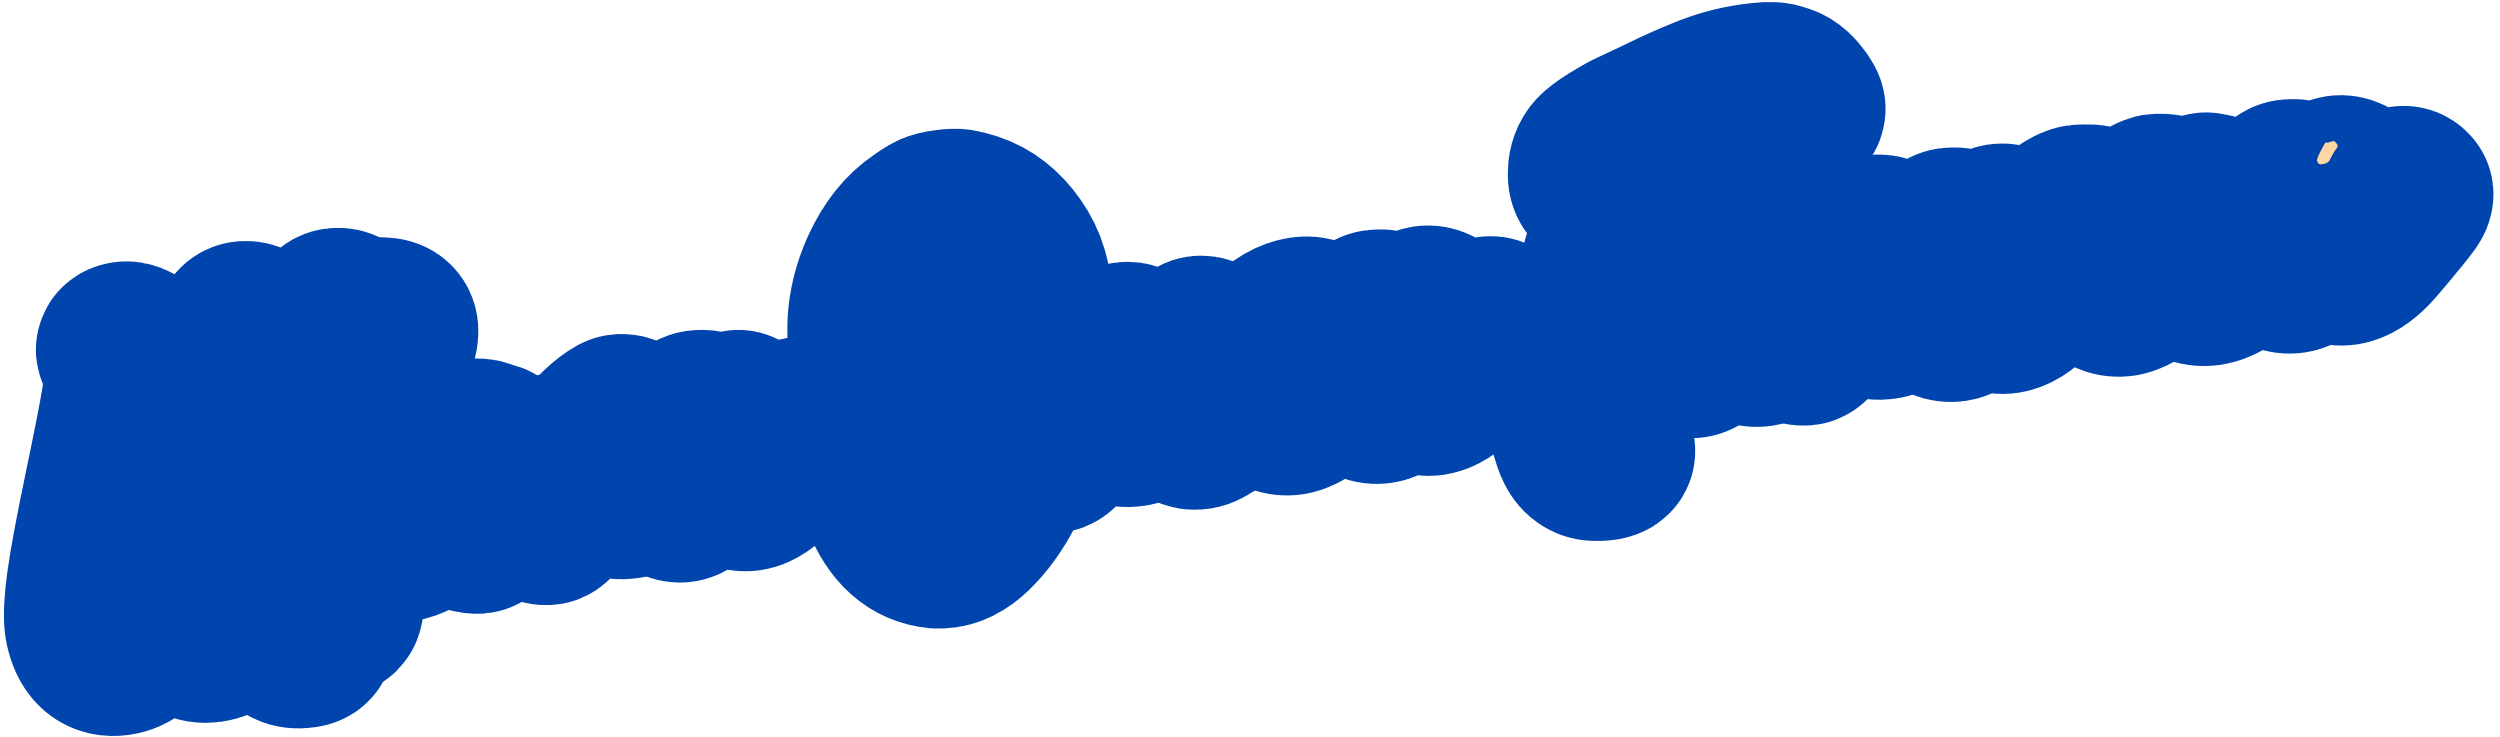 <?xml version="1.0" encoding="UTF-8"?> <svg xmlns="http://www.w3.org/2000/svg" width="190" height="56" viewBox="0 0 190 56" fill="none"><mask id="path-1-outside-1_390_1683" maskUnits="userSpaceOnUse" x="-2.385" y="-3.407" width="194.525" height="60.801" fill="black"><rect fill="white" x="-2.385" y="-3.407" width="194.525" height="60.801"></rect><path d="M20.842 45.933C20.801 45.424 20.828 44.686 20.924 43.719C21.029 42.596 21.126 41.902 21.213 41.64C21.226 41.513 21.23 41.427 21.223 41.381C21.162 41.39 20.983 41.782 20.688 42.558C19.912 44.012 19.069 45.327 18.159 46.504C17.647 47.186 17.245 47.649 16.952 47.894C16.674 48.137 16.329 48.288 15.915 48.347C15.073 48.467 14.451 48.103 14.049 47.254C13.874 46.904 13.815 46.218 13.872 45.195C13.907 44.674 13.974 44.048 14.073 43.315C14.112 43.044 14.161 42.733 14.22 42.38C14.148 42.422 13.97 42.815 13.685 43.558C12.909 45.012 12.066 46.327 11.156 47.503C10.645 48.185 10.242 48.649 9.949 48.894C9.671 49.137 9.326 49.287 8.913 49.346C7.918 49.488 7.273 48.964 6.978 47.772C6.949 47.682 6.926 47.576 6.909 47.454C6.817 46.811 6.871 45.764 7.07 44.315C7.269 42.865 7.721 40.45 8.425 37.07C9.066 34.011 9.495 31.817 9.712 30.49C9.928 29.163 9.995 28.209 9.912 27.627C9.875 27.367 9.826 27.186 9.765 27.086C9.719 26.983 9.652 26.899 9.565 26.833C9.394 26.733 9.304 26.652 9.296 26.59C9.285 26.514 9.371 26.462 9.555 26.436C9.738 26.41 10.003 26.513 10.348 26.745C10.694 26.977 10.959 27.243 11.142 27.545C11.339 27.829 11.472 28.216 11.542 28.706C11.632 29.334 11.626 30.116 11.525 31.051L11.361 32.363C11.261 32.971 10.928 34.581 10.364 37.191C10.342 37.257 10.329 37.329 10.324 37.408C8.968 43.552 8.37 47.183 8.529 48.3C8.54 48.377 8.549 48.438 8.555 48.484C8.562 48.53 8.611 48.546 8.703 48.533C9.024 48.487 9.505 48.028 10.146 47.156C10.787 46.283 11.417 45.334 12.036 44.309C12.655 43.283 13.363 41.683 14.162 39.507C14.96 37.332 15.556 35.216 15.95 33.161C16.112 32.435 16.357 31.471 16.685 30.268C17.028 29.063 17.353 27.947 17.659 26.919C17.979 25.874 18.188 25.259 18.286 25.073C18.365 24.968 18.458 24.908 18.565 24.892C18.596 24.888 18.658 24.887 18.752 24.889C18.861 24.889 18.993 24.941 19.149 25.043C19.319 25.144 19.418 25.286 19.444 25.47C19.461 25.592 19.438 25.869 19.375 26.3C19.239 27.319 19.038 28.316 18.771 29.291C18.388 30.657 17.925 32.723 17.383 35.486C17.055 37.126 16.765 38.597 16.513 39.898C15.756 44.114 15.429 46.581 15.532 47.3C15.543 47.377 15.551 47.438 15.558 47.484C15.565 47.53 15.614 47.547 15.706 47.533C16.027 47.487 16.508 47.028 17.149 46.156C17.79 45.284 18.419 44.335 19.038 43.309C19.657 42.284 20.366 40.683 21.164 38.508C21.963 36.332 22.559 34.217 22.953 32.161C23.114 31.435 23.359 30.471 23.688 29.268C24.031 28.064 24.356 26.947 24.662 25.92C24.981 24.875 25.19 24.259 25.289 24.073C25.367 23.968 25.46 23.908 25.568 23.893C25.598 23.889 25.66 23.887 25.755 23.89C25.864 23.89 25.996 23.941 26.151 24.044C26.322 24.144 26.42 24.287 26.447 24.47C26.464 24.593 26.441 24.869 26.378 25.3C26.242 26.319 26.041 27.316 25.774 28.291C25.391 29.658 24.928 31.723 24.386 34.487C23.016 41.195 22.309 45.052 22.265 46.058C22.237 47.062 22.364 47.731 22.646 48.066C22.801 48.168 22.937 48.243 23.052 48.289C23.171 48.35 23.257 48.408 23.311 48.462C23.366 48.517 23.389 48.569 23.38 48.617C23.343 48.684 23.248 48.729 23.095 48.751L22.957 48.771C22.605 48.821 22.311 48.785 22.075 48.662C21.426 48.271 21.049 47.708 20.944 46.973C20.92 46.805 20.886 46.458 20.842 45.933Z"></path><path d="M28.775 37.703C28.836 37.694 29.001 37.537 29.27 37.233C29.539 36.93 29.74 36.643 29.873 36.374C30.053 35.989 30.137 35.759 30.126 35.682L30.123 35.659C30.005 35.707 29.698 36.126 29.201 36.915C28.908 37.379 28.766 37.641 28.775 37.703ZM25.307 46.397C25.108 46.425 24.921 46.374 24.746 46.243C24.661 46.193 24.604 46.068 24.575 45.869L24.52 45.315C24.474 43.353 24.765 40.524 25.393 36.826C26.034 33.111 26.778 29.897 27.625 27.184C27.948 26.169 28.203 25.492 28.389 25.154C28.59 24.812 28.783 24.629 28.966 24.602L29.084 24.609C29.509 24.627 29.74 24.773 29.78 25.049C29.81 25.263 29.75 25.607 29.599 26.082C28.473 29.897 27.514 33.962 26.725 38.276C26.456 39.783 26.332 40.613 26.354 40.766L26.36 40.812C26.406 40.805 26.499 40.636 26.639 40.303C27.262 38.871 27.877 37.651 28.483 36.643C29.086 35.62 29.541 35.032 29.847 34.879L30.166 34.81C30.778 34.722 31.134 35.031 31.235 35.735C31.316 36.301 31.118 36.938 30.641 37.647C30.523 37.804 30.359 37.968 30.149 38.139C29.635 38.587 29.286 38.824 29.102 38.85C28.919 38.877 28.835 38.943 28.85 39.05C28.859 39.112 28.896 39.208 28.961 39.339C29.04 39.453 29.153 39.585 29.299 39.736C29.446 39.887 29.589 40.015 29.729 40.12C29.882 40.207 29.99 40.254 30.053 40.261C30.132 40.265 30.21 40.262 30.286 40.251C30.7 40.192 31.125 39.999 31.562 39.671C31.925 39.369 32.321 38.914 32.75 38.306C33.176 37.683 33.52 37.135 33.78 36.66C33.876 36.459 33.964 36.306 34.042 36.201C34.134 36.078 34.226 36.011 34.318 35.998C34.547 35.965 34.673 36.025 34.695 36.178C34.712 36.3 34.576 36.601 34.285 37.08C32.964 39.315 31.699 40.518 30.49 40.691C30.153 40.739 29.757 40.702 29.302 40.579C28.848 40.456 28.471 40.174 28.174 39.733L28.118 39.67C28.048 39.508 27.983 39.432 27.922 39.441C27.845 39.452 27.622 39.913 27.252 40.825C26.445 42.83 25.932 44.434 25.714 45.636C25.646 46.036 25.591 46.255 25.549 46.292C25.495 46.347 25.414 46.382 25.307 46.397Z"></path><path d="M35.832 39.389C36.061 39.356 36.353 39.104 36.708 38.632C37.18 38.002 37.437 37.177 37.479 36.156C37.472 36.109 37.474 36.07 37.485 36.037L37.459 35.69C37.431 35.6 37.371 35.515 37.282 35.434C37.205 35.336 37.128 35.229 37.049 35.116C36.986 35 36.947 34.896 36.934 34.804C36.919 34.697 36.901 34.629 36.882 34.601C36.875 34.555 36.841 34.536 36.78 34.545C36.627 34.567 36.417 34.737 36.15 35.056C35.846 35.444 35.617 35.914 35.461 36.467C35.289 37.116 35.249 37.77 35.343 38.428C35.358 38.535 35.377 38.666 35.399 38.819C35.421 38.972 35.464 39.114 35.53 39.245C35.609 39.359 35.709 39.407 35.832 39.389ZM36.35 40.065L36.258 40.078C36.197 40.087 36.078 40.073 35.901 40.035L35.779 40.006C35.46 39.958 35.204 39.861 35.012 39.717C34.408 39.319 34.046 38.699 33.926 37.857C33.876 37.505 33.89 37.004 33.969 36.352C34.046 35.685 34.396 35.018 35.019 34.351C35.336 34.056 35.678 33.882 36.045 33.83C36.352 33.786 36.608 33.828 36.813 33.955C37.032 34.064 37.187 34.112 37.279 34.099C37.386 34.084 37.515 34.167 37.666 34.348C37.83 34.512 37.97 34.727 38.086 34.991C38.215 35.238 38.317 35.411 38.394 35.509C38.483 35.59 38.618 35.657 38.797 35.709C39.121 35.788 39.474 35.8 39.856 35.746C40.331 35.678 40.838 35.512 41.379 35.247C41.728 35.072 41.957 34.977 42.064 34.962C42.187 34.945 42.308 34.974 42.428 35.051C42.546 35.112 42.609 35.173 42.618 35.234C42.625 35.28 42.588 35.348 42.507 35.438C42.426 35.527 42.127 35.679 41.611 35.894C41.185 36.079 40.757 36.203 40.329 36.264C39.854 36.332 39.377 36.322 38.895 36.234L38.508 36.149C38.447 36.158 38.408 36.21 38.39 36.306C38.371 36.387 38.352 36.531 38.335 36.736C38.326 37.44 38.12 38.133 37.718 38.816C37.405 39.36 37.058 39.722 36.678 39.901L36.35 40.065Z"></path><path d="M46.028 33.717C45.787 34.001 45.52 34.32 45.227 34.675C44.759 35.225 44.302 35.798 43.856 36.393C43.408 36.972 43.014 37.497 42.675 37.967C42.161 38.853 41.808 39.333 41.615 39.407L41.547 39.417C41.485 39.426 41.414 39.42 41.334 39.401C41.253 39.381 41.186 39.351 41.133 39.312C41.083 39.288 41.057 39.268 41.055 39.253C40.91 39.008 40.874 38.482 40.947 37.675C41.017 36.853 41.253 36.046 41.655 35.255C42.123 34.813 42.138 35.404 41.698 37.029C41.551 37.971 41.655 38.152 42.009 37.57L42.446 36.852L43.65 35.439L44.532 34.399C45.485 33.201 46.324 32.402 47.048 32.002L47.071 31.998L47.136 31.966L47.205 31.956C47.389 31.93 47.604 32.016 47.851 32.215L48.242 32.487C47.678 33.458 47.295 34.223 47.093 34.783C46.89 35.327 46.782 35.718 46.769 35.954C46.771 36.188 46.792 36.388 46.831 36.554C46.87 36.72 46.91 36.832 46.949 36.889C47.001 36.928 47.081 36.94 47.188 36.925C47.862 36.829 48.948 35.846 50.446 33.977C50.94 33.391 51.264 33.087 51.417 33.065C51.631 33.034 51.748 33.088 51.767 33.226C51.798 33.44 51.569 33.855 51.079 34.472C49.67 36.313 48.507 37.299 47.589 37.43C46.655 37.563 46.046 37.236 45.762 36.449C45.569 35.649 45.658 34.738 46.028 33.717Z"></path><path d="M52.13 36.243L53.108 35.049L54.132 33.849L54.148 33.799C54.144 33.769 54.104 33.712 54.03 33.629C53.892 33.43 53.816 33.277 53.8 33.17C53.783 33.047 53.736 32.991 53.659 33.002L53.64 33.029C53.526 33.107 53.353 33.374 53.121 33.829C52.887 34.268 52.675 34.752 52.485 35.279L52.13 36.243ZM51.753 37.702C51.631 37.72 51.486 37.694 51.32 37.623C51.139 37.556 50.975 37.446 50.828 37.295C50.666 37.147 50.577 37.011 50.559 36.889C50.533 36.705 50.588 36.322 50.724 35.741C50.844 35.161 51 34.616 51.193 34.104C51.368 33.579 51.618 33.091 51.944 32.638C52.388 32.028 52.771 31.7 53.092 31.654C53.459 31.602 53.821 31.675 54.178 31.874C54.534 32.073 54.737 32.349 54.788 32.701C54.809 32.854 54.836 32.928 54.866 32.924C54.882 32.922 54.95 32.857 55.073 32.73C55.195 32.603 55.352 32.441 55.542 32.242C55.732 32.043 55.93 31.843 56.136 31.642L56.562 31.838C56.873 31.935 57.049 32.128 57.09 32.419C57.116 32.712 57.038 33.254 56.854 34.046C56.587 35.13 56.47 35.787 56.503 36.017C56.511 36.078 56.531 36.107 56.562 36.102C56.914 36.052 57.924 35.142 59.593 33.374C59.888 33.035 60.152 32.755 60.386 32.534C60.634 32.296 60.788 32.172 60.849 32.163C60.956 32.148 61.07 32.179 61.19 32.255C61.308 32.317 61.373 32.386 61.383 32.462C61.388 32.493 61.23 32.703 60.911 33.092C60.194 33.975 59.419 34.835 58.585 35.673C57.905 36.379 57.328 36.766 56.853 36.834C56.456 36.891 56.073 36.781 55.706 36.505C55.515 36.377 55.391 36.269 55.332 36.184C55.286 36.081 55.245 35.907 55.21 35.663C55.141 35.173 55.212 34.522 55.424 33.711L55.437 33.639C55.435 33.624 55.426 33.617 55.411 33.619C55.349 33.628 55.139 33.853 54.781 34.295C53.77 35.532 53.128 36.335 52.852 36.702C52.507 37.126 52.292 37.375 52.209 37.45C52.074 37.594 51.922 37.678 51.753 37.702Z"></path><path d="M71.191 40.55C71.528 40.502 71.915 40.314 72.352 39.986C73.863 38.865 75.11 36.93 76.092 34.181C77.074 31.433 77.556 28.521 77.539 25.447C77.522 24.669 77.44 23.767 77.293 22.741C77.145 21.7 76.98 20.927 76.799 20.422C76.499 19.637 76.063 18.934 75.49 18.313C74.93 17.674 74.346 17.242 73.735 17.017C73.373 16.882 73.007 16.84 72.64 16.892C71.617 17.054 70.648 17.708 69.734 18.854C68.817 19.984 68.109 21.42 67.608 23.163C67.444 23.764 67.361 24.385 67.358 25.026C67.369 25.649 67.406 26.183 67.47 26.627C67.564 27.285 67.657 27.607 67.748 27.594L67.837 27.558C67.881 27.536 68.033 27.124 68.293 26.322C68.866 24.647 69.503 23.197 70.202 21.973C71.042 20.525 71.784 19.756 72.427 19.664C72.61 19.638 72.823 19.654 73.066 19.713C73.309 19.772 73.442 19.886 73.466 20.054C73.477 20.131 73.294 20.438 72.918 20.976C72.216 22.076 71.566 23.426 70.966 25.026C70.702 25.689 70.451 26.396 70.215 27.148C69.679 28.756 69.427 29.674 69.46 29.904L69.49 29.946C69.573 29.981 69.619 30.029 69.627 30.09C69.623 30.169 69.583 30.214 69.506 30.225C69.445 30.234 69.4 30.248 69.372 30.267C69.304 30.34 69.244 30.52 69.191 30.809C68.727 33.03 68.626 35.052 68.885 36.873C69.135 38.618 69.644 39.779 70.414 40.357C70.641 40.527 70.9 40.592 71.191 40.55ZM71.748 41.173C71.58 41.197 71.409 41.206 71.237 41.2C69.56 41.049 68.317 39.945 67.508 37.89C67.265 37.284 67.091 36.614 66.987 35.879C66.744 34.18 66.861 32.157 67.338 29.808L67.568 28.955C67.115 28.302 66.846 27.895 66.761 27.735C66.689 27.558 66.603 27.117 66.502 26.413C66.227 24.485 66.529 22.552 67.408 20.615C68.123 19.06 69.037 17.914 70.15 17.177C70.673 16.791 71.056 16.572 71.299 16.522C71.449 16.485 71.67 16.445 71.961 16.404C72.344 16.349 72.639 16.338 72.847 16.371C73.054 16.404 73.363 16.485 73.772 16.614C74.935 16.994 75.919 17.76 76.723 18.91C77.154 19.52 77.462 20.148 77.648 20.793C77.797 21.287 77.932 21.963 78.054 22.82C78.312 24.626 78.405 26.261 78.333 27.723C78.267 29.013 78.046 30.419 77.67 31.941C76.843 35.448 75.594 38.079 73.923 39.832C73.193 40.624 72.468 41.071 71.748 41.173Z"></path><path d="M84.458 28.231C84.218 28.515 83.951 28.835 83.658 29.189C83.19 29.74 82.733 30.313 82.287 30.907C81.838 31.487 81.445 32.011 81.106 32.481C80.592 33.367 80.239 33.847 80.046 33.921L79.977 33.931C79.916 33.94 79.845 33.934 79.764 33.915C79.683 33.895 79.617 33.865 79.564 33.826C79.514 33.802 79.487 33.782 79.485 33.767C79.341 33.522 79.305 32.996 79.377 32.189C79.447 31.367 79.684 30.561 80.086 29.769C80.554 29.327 80.568 29.919 80.128 31.543C79.982 32.486 80.086 32.666 80.44 32.085L80.876 31.366L82.08 29.953L82.963 28.913C83.916 27.715 84.755 26.916 85.478 26.516L85.501 26.513L85.567 26.48L85.636 26.47C85.82 26.444 86.035 26.53 86.282 26.729L86.672 27.001C86.108 27.972 85.725 28.738 85.524 29.297C85.321 29.842 85.212 30.232 85.199 30.468C85.201 30.702 85.222 30.902 85.261 31.068C85.301 31.235 85.34 31.346 85.38 31.403C85.432 31.442 85.512 31.454 85.619 31.439C86.293 31.343 87.378 30.36 88.876 28.491C89.371 27.905 89.694 27.601 89.847 27.579C90.061 27.549 90.178 27.602 90.198 27.74C90.229 27.954 89.999 28.369 89.509 28.986C88.101 30.827 86.938 31.813 86.019 31.944C85.085 32.078 84.477 31.75 84.192 30.963C84 30.163 84.089 29.252 84.458 28.231Z"></path><path d="M91.709 29.117C91.582 29.104 91.407 29.192 91.184 29.38C90.861 29.629 90.661 29.923 90.584 30.262C90.521 30.583 90.489 30.799 90.489 30.908C90.487 31.002 90.482 31.081 90.476 31.144C90.484 31.205 90.491 31.251 90.496 31.282C90.513 31.295 90.537 31.299 90.568 31.295C90.648 31.315 90.793 31.286 91.001 31.21C91.197 31.057 91.371 30.852 91.522 30.596C91.684 30.308 91.787 29.988 91.831 29.639C91.839 29.591 91.846 29.527 91.85 29.448C91.855 29.37 91.845 29.301 91.821 29.242C91.81 29.165 91.773 29.124 91.709 29.117ZM92.736 30.072C92.889 29.941 93.055 29.792 93.234 29.626C93.991 28.909 94.682 28.279 95.308 27.737L95.389 27.655C95.626 27.449 95.815 27.297 95.957 27.199C96.097 27.085 96.213 27.022 96.305 27.009C96.351 27.002 96.406 27.01 96.472 27.032C96.553 27.051 96.62 27.081 96.672 27.12C96.725 27.16 96.753 27.195 96.757 27.225C96.768 27.302 96.553 27.543 96.111 27.95L95.14 28.862L94.172 29.796C93.177 30.813 92.345 31.494 91.676 31.84C91.604 31.881 91.525 31.931 91.44 31.99C91.195 32.135 90.946 32.194 90.692 32.167C90.548 32.141 90.424 32.096 90.322 32.033C90.258 32.026 90.2 32.003 90.148 31.964C89.898 31.859 89.722 31.72 89.62 31.547C89.502 31.377 89.419 31.123 89.371 30.786C89.301 30.297 89.358 29.711 89.541 29.028C89.71 28.348 89.967 27.687 90.312 27.044C90.671 26.384 90.973 26.036 91.218 26.001C91.401 25.975 91.617 26.061 91.864 26.26L92.254 26.533C92.04 26.891 91.748 27.417 91.378 28.11L91.536 28.064L91.608 28.077C91.654 28.071 91.728 28.099 91.831 28.163L91.906 28.199C92.105 28.28 92.253 28.384 92.349 28.511C92.681 28.869 92.818 29.334 92.759 29.904C92.75 29.953 92.742 30.008 92.736 30.072Z"></path><path d="M99.092 28.063C98.819 28.337 98.468 28.723 98.039 29.221C97.611 29.72 97.46 30.085 97.586 30.317C97.604 30.439 97.651 30.495 97.727 30.484C98.171 30.42 99.035 29.797 100.319 28.614C101.075 27.897 101.766 27.268 102.392 26.726L102.474 26.643C102.71 26.438 102.899 26.286 103.041 26.188C103.181 26.074 103.297 26.011 103.389 25.997C103.435 25.991 103.491 25.999 103.556 26.02C103.637 26.04 103.704 26.07 103.756 26.109C103.809 26.148 103.837 26.183 103.842 26.214C103.853 26.291 103.637 26.532 103.195 26.939L102.224 27.851L101.257 28.785C99.851 30.204 98.78 30.966 98.046 31.071C97.755 31.112 97.485 31.081 97.235 30.976C96.984 30.855 96.799 30.71 96.681 30.539C96.578 30.367 96.532 30.1 96.543 29.739C96.552 29.363 96.721 28.902 97.049 28.355C97.39 27.791 97.973 27.278 98.797 26.817C99.182 26.559 99.473 26.353 99.67 26.2C99.882 26.045 99.984 25.835 99.978 25.571C99.893 25.411 99.76 25.36 99.581 25.416C99.415 25.456 99.26 25.517 99.115 25.6C98.969 25.668 98.844 25.725 98.741 25.771C98.529 25.926 98.287 26.14 98.013 26.413C97.753 26.669 97.507 26.915 97.275 27.151C97.043 27.387 96.897 27.564 96.835 27.683C96.79 27.799 96.725 27.894 96.642 27.968C96.574 28.04 96.525 28.078 96.494 28.083C96.418 28.094 96.323 28.084 96.209 28.053C96.111 28.02 96.008 27.957 95.901 27.863C95.807 27.751 95.754 27.657 95.743 27.581C95.68 27.137 95.984 26.586 96.655 25.928C97.462 25.125 98.256 24.669 99.037 24.557C99.618 24.474 100.091 24.664 100.454 25.128C100.618 25.292 100.717 25.496 100.752 25.741C100.822 26.122 100.739 26.36 100.503 26.456C100.183 26.736 99.933 27.006 99.751 27.266C99.585 27.524 99.365 27.79 99.092 28.063Z"></path><path d="M104.816 30.198C104.572 30.233 104.324 30.198 104.075 30.093C103.839 29.971 103.632 29.781 103.455 29.526C103.278 29.27 103.169 28.996 103.127 28.706C103.031 28.032 103.101 27.21 103.338 26.239C103.683 24.831 104.109 24.091 104.614 24.019C104.66 24.012 104.745 24.008 104.87 24.006C105.007 23.986 105.169 24.025 105.355 24.124C105.388 24.135 105.422 24.153 105.457 24.18C105.507 24.204 105.542 24.23 105.562 24.258C105.581 24.287 105.594 24.324 105.601 24.37C105.616 24.477 105.522 24.912 105.319 25.675C105.233 25.843 105.114 26.321 104.961 27.108C104.727 28.204 104.626 28.866 104.659 29.096C104.668 29.157 104.688 29.186 104.718 29.181C104.733 29.179 104.77 29.158 104.826 29.119C104.883 29.08 105.002 28.93 105.184 28.67C105.379 28.392 105.685 27.911 106.102 27.227C106.52 26.542 106.917 25.877 107.293 25.229C107.683 24.565 107.921 24.156 108.008 24.003C108.094 23.834 108.228 23.737 108.412 23.711C108.596 23.685 108.788 23.72 108.989 23.816L109.248 23.99L109.025 25.38C108.686 27.162 108.544 28.245 108.598 28.627C108.616 28.75 108.648 28.808 108.693 28.801C108.954 28.764 109.889 27.873 111.498 26.128C111.955 25.61 112.321 25.222 112.597 24.964C112.87 24.691 113.084 24.543 113.237 24.521C113.359 24.504 113.457 24.537 113.532 24.62L113.561 24.663C113.568 24.709 113.546 24.774 113.496 24.859C113.461 24.942 113.344 25.108 113.145 25.355C112.961 25.599 112.689 25.935 112.328 26.361L111.629 27.211C111.109 27.832 110.747 28.25 110.543 28.467C109.905 29.136 109.31 29.51 108.759 29.588C108.499 29.626 108.228 29.586 107.946 29.47C107.679 29.352 107.486 29.208 107.368 29.037C107.25 28.867 107.174 28.659 107.139 28.414L107.037 27.538L106.289 28.863C105.828 29.679 105.337 30.124 104.816 30.198Z"></path><path d="M122.988 11.908C122.089 12.286 121.628 12.664 121.604 13.043C121.645 13.224 121.618 13.415 121.522 13.616C121.471 13.702 121.432 13.754 121.403 13.774C121.347 13.813 121.296 13.789 121.253 13.702C121.187 13.57 121.157 13.418 121.164 13.246C121.149 12.811 121.252 12.437 121.473 12.124C121.691 11.796 122.473 11.255 123.818 10.501L126.232 9.36C127.384 8.789 128.529 8.274 129.666 7.815C130.816 7.339 132.004 7.013 133.228 6.838C134.07 6.718 134.644 6.691 134.95 6.756L135.465 6.917C135.811 7.04 136.159 7.349 136.511 7.845C136.649 8.044 136.723 8.182 136.734 8.259C136.734 8.368 136.681 8.43 136.574 8.446L136.436 8.465C136.344 8.478 136.205 8.436 136.019 8.337C135.619 8.051 134.929 7.978 133.95 8.117C133.827 8.135 133.438 8.198 132.782 8.308C132.141 8.415 130.699 8.87 128.456 9.675C127.4 10.044 126.841 10.288 126.78 10.406C126.613 10.773 125.808 13.559 124.365 18.763C123.1 23.254 122.246 26.57 121.802 28.711C121.408 30.657 121.271 32.051 121.391 32.892L121.428 33.145C121.561 33.641 121.658 33.885 121.719 33.876C121.796 33.865 121.877 33.885 121.962 33.935C122.05 34.001 122.121 34.061 122.175 34.116C122.23 34.171 122.261 34.221 122.267 34.267C122.282 34.374 122.169 34.453 121.926 34.503L121.742 34.529C121.635 34.544 121.495 34.549 121.322 34.542C121.152 34.551 120.992 34.527 120.844 34.47C120.627 34.376 120.449 34.222 120.309 34.008C120.169 33.793 120.038 33.476 119.916 33.056C119.846 32.895 119.794 32.699 119.761 32.469C119.545 30.954 120.056 27.913 121.294 23.348C121.519 22.519 121.855 21.316 122.301 19.737C122.763 18.156 123.216 16.623 123.66 15.139C124.104 13.654 124.412 12.642 124.585 12.101C124.688 11.837 124.764 11.607 124.815 11.413C124.88 11.216 124.919 11.101 124.93 11.068L124.884 11.075C124.532 11.235 123.9 11.512 122.988 11.908Z"></path><path d="M128.992 25.271L129.969 24.078L130.993 22.877L131.009 22.828C131.005 22.797 130.965 22.741 130.891 22.657C130.753 22.458 130.677 22.305 130.662 22.198C130.644 22.076 130.597 22.02 130.521 22.031L130.501 22.057C130.387 22.136 130.214 22.403 129.983 22.857C129.749 23.297 129.536 23.78 129.346 24.307L128.992 25.271ZM128.614 26.731C128.492 26.748 128.348 26.722 128.181 26.652C128 26.584 127.836 26.475 127.69 26.324C127.528 26.175 127.438 26.04 127.421 25.917C127.394 25.734 127.449 25.351 127.585 24.769C127.705 24.19 127.861 23.644 128.054 23.133C128.229 22.608 128.479 22.119 128.805 21.667C129.249 21.057 129.632 20.729 129.953 20.683C130.321 20.63 130.683 20.704 131.039 20.903C131.395 21.102 131.599 21.377 131.649 21.729C131.671 21.882 131.697 21.957 131.728 21.952C131.743 21.95 131.812 21.886 131.934 21.759C132.057 21.632 132.213 21.469 132.403 21.27C132.594 21.071 132.791 20.871 132.997 20.67L133.423 20.867C133.734 20.963 133.91 21.157 133.951 21.447C133.978 21.74 133.899 22.283 133.715 23.074C133.448 24.159 133.331 24.816 133.364 25.045C133.373 25.107 133.392 25.135 133.423 25.131C133.775 25.081 134.785 24.171 136.454 22.402C136.749 22.063 137.014 21.783 137.248 21.563C137.495 21.324 137.649 21.201 137.71 21.192C137.817 21.177 137.931 21.207 138.051 21.284C138.169 21.345 138.234 21.414 138.245 21.491C138.249 21.521 138.092 21.731 137.772 22.12C137.055 23.004 136.28 23.864 135.447 24.701C134.767 25.407 134.189 25.794 133.715 25.862C133.317 25.919 132.934 25.81 132.567 25.534C132.377 25.405 132.252 25.298 132.193 25.213C132.147 25.11 132.107 24.936 132.072 24.691C132.002 24.201 132.073 23.551 132.285 22.739L132.298 22.667C132.296 22.652 132.287 22.645 132.272 22.648C132.211 22.656 132.001 22.882 131.642 23.323C130.632 24.561 129.989 25.363 129.713 25.73C129.368 26.155 129.153 26.404 129.07 26.478C128.935 26.623 128.783 26.707 128.614 26.731Z"></path><path d="M141.589 20.076C141.348 20.36 141.081 20.68 140.788 21.034C140.32 21.585 139.863 22.158 139.417 22.752C138.969 23.332 138.575 23.857 138.236 24.326C137.722 25.212 137.369 25.692 137.176 25.766L137.108 25.776C137.046 25.785 136.975 25.779 136.894 25.76C136.813 25.74 136.747 25.71 136.694 25.671C136.644 25.647 136.618 25.627 136.616 25.612C136.471 25.367 136.435 24.841 136.507 24.034C136.578 23.212 136.814 22.405 137.216 21.614C137.684 21.172 137.698 21.764 137.259 23.388C137.112 24.331 137.216 24.511 137.57 23.93L138.007 23.211L139.21 21.798L140.093 20.758C141.046 19.56 141.885 18.761 142.609 18.361L142.632 18.358L142.697 18.325L142.766 18.315C142.95 18.289 143.165 18.375 143.412 18.574L143.803 18.846C143.238 19.817 142.856 20.582 142.654 21.142C142.451 21.687 142.343 22.077 142.33 22.313C142.332 22.547 142.352 22.747 142.392 22.913C142.431 23.08 142.47 23.191 142.51 23.248C142.562 23.287 142.642 23.299 142.749 23.284C143.423 23.188 144.508 22.205 146.007 20.336C146.501 19.75 146.824 19.446 146.977 19.424C147.192 19.393 147.309 19.447 147.328 19.585C147.359 19.799 147.129 20.215 146.639 20.831C145.231 22.672 144.068 23.658 143.149 23.789C142.216 23.922 141.607 23.596 141.323 22.808C141.13 22.008 141.219 21.097 141.589 20.076Z"></path><path d="M148.449 23.97C148.204 24.005 147.957 23.97 147.708 23.865C147.471 23.742 147.265 23.553 147.088 23.297C146.911 23.041 146.801 22.768 146.76 22.477C146.664 21.804 146.734 20.982 146.97 20.011C147.316 18.603 147.741 17.863 148.246 17.79C148.292 17.784 148.377 17.779 148.502 17.777C148.64 17.758 148.802 17.797 148.987 17.895C149.02 17.906 149.054 17.925 149.089 17.951C149.139 17.975 149.174 18.002 149.194 18.03C149.214 18.058 149.227 18.096 149.233 18.142C149.249 18.249 149.155 18.684 148.951 19.447C148.866 19.615 148.747 20.093 148.594 20.88C148.359 21.976 148.259 22.638 148.292 22.868C148.3 22.929 148.32 22.957 148.351 22.953C148.366 22.951 148.402 22.93 148.459 22.891C148.516 22.851 148.635 22.702 148.816 22.441C149.011 22.164 149.317 21.683 149.735 20.998C150.153 20.314 150.55 19.648 150.926 19.001C151.315 18.336 151.553 17.927 151.641 17.774C151.726 17.606 151.861 17.509 152.044 17.483C152.228 17.456 152.42 17.491 152.622 17.588L152.881 17.761L152.658 19.152C152.318 20.934 152.176 22.017 152.231 22.399C152.248 22.522 152.28 22.58 152.326 22.573C152.586 22.536 153.521 21.645 155.131 19.9C155.588 19.382 155.954 18.994 156.229 18.736C156.503 18.463 156.716 18.315 156.869 18.293C156.991 18.276 157.09 18.309 157.164 18.392L157.194 18.434C157.2 18.48 157.178 18.546 157.128 18.631C157.093 18.714 156.976 18.879 156.777 19.126C156.593 19.371 156.321 19.707 155.96 20.133L155.262 20.983C154.741 21.604 154.379 22.022 154.176 22.239C153.537 22.908 152.942 23.282 152.391 23.36C152.131 23.397 151.86 23.358 151.578 23.242C151.311 23.124 151.119 22.98 151.001 22.809C150.883 22.638 150.806 22.431 150.771 22.186L150.67 21.31L149.922 22.635C149.46 23.451 148.969 23.895 148.449 23.97Z"></path><path d="M161.299 19.113C161.176 19.459 161.065 19.826 160.964 20.215C160.822 20.751 160.764 21.111 160.79 21.294C160.808 21.417 160.855 21.473 160.931 21.462C161.375 21.398 162.239 20.775 163.523 19.593C164.279 18.875 164.97 18.246 165.596 17.703L165.678 17.622C165.914 17.416 166.103 17.264 166.245 17.166C166.385 17.052 166.501 16.989 166.593 16.976C166.639 16.969 166.694 16.977 166.76 16.998C166.841 17.018 166.908 17.048 166.96 17.087C167.013 17.126 167.041 17.161 167.045 17.192C167.056 17.268 166.841 17.51 166.399 17.917L165.428 18.828L164.461 19.763C163.054 21.182 161.984 21.944 161.249 22.049C160.958 22.09 160.688 22.059 160.439 21.954C160.188 21.833 160.003 21.688 159.885 21.517C159.782 21.345 159.707 21.09 159.659 20.753C159.589 20.263 159.646 19.677 159.829 18.995C159.899 18.72 159.974 18.475 160.053 18.261L159.797 18.438C158.974 19.023 158.272 19.358 157.691 19.441C156.834 19.563 156.238 19.492 155.903 19.228C155.761 19.107 155.678 18.963 155.654 18.795C155.621 18.565 155.686 18.306 155.848 18.017C156.259 17.287 156.742 16.734 157.298 16.358C157.499 16.235 157.652 16.159 157.757 16.128C157.86 16.082 157.957 16.053 158.049 16.04C158.156 16.024 158.445 16.022 158.915 16.033C159.057 16.044 159.145 16.063 159.18 16.089C159.187 16.135 159.151 16.21 159.072 16.315C159.009 16.418 158.862 16.595 158.632 16.847C157.727 17.835 157.31 18.582 157.383 19.087C157.385 19.102 157.394 19.109 157.409 19.106C157.424 19.104 157.439 19.102 157.455 19.1L157.615 19.077C157.856 19.011 158.867 18.383 160.65 17.191C161.391 16.695 161.969 16.316 162.385 16.053C162.813 15.774 163.137 15.579 163.356 15.47C163.572 15.345 163.748 15.265 163.884 15.23C164.006 15.213 164.146 15.208 164.304 15.217L164.376 15.23C164.546 15.222 164.637 15.255 164.648 15.332C164.659 15.409 164.559 15.532 164.349 15.703C164.155 15.871 163.868 16.107 163.49 16.411C163.125 16.697 162.719 17.083 162.273 17.569C161.84 18.037 161.515 18.552 161.299 19.113Z"></path><path d="M167.587 18.192C167.71 18.175 167.845 18.03 167.994 17.759C168.292 17.217 168.406 16.709 168.339 16.234L168.29 15.89L167.968 16.264C167.824 16.456 167.67 16.798 167.505 17.29L167.469 17.366C167.404 17.563 167.356 17.718 167.325 17.831C167.294 17.945 167.282 18.025 167.289 18.071C167.293 18.102 167.312 18.122 167.345 18.133C167.43 18.184 167.511 18.203 167.587 18.192ZM167.787 21.233C167.481 21.276 167.18 21.249 166.885 21.151C166.094 20.858 165.639 20.298 165.521 19.471C165.423 18.782 165.579 17.964 165.99 17.015C166.478 15.836 167.036 15.202 167.663 15.113L167.762 15.145C168.63 15.209 169.116 15.608 169.221 16.343C169.265 16.649 169.22 17.046 169.086 17.533C168.994 17.874 168.87 18.15 168.712 18.36C168.568 18.552 168.335 18.671 168.014 18.717C167.799 18.748 167.593 18.723 167.394 18.642C167.276 18.58 167.194 18.553 167.148 18.56C167.102 18.566 167.068 18.602 167.046 18.668C166.886 19.081 166.842 19.533 166.912 20.022C166.975 20.466 167.114 20.673 167.328 20.642C167.42 20.629 167.597 20.557 167.859 20.426C168.841 19.974 169.959 19.103 171.212 17.816C171.979 17.066 172.468 16.551 172.678 16.271C172.835 16.061 172.983 15.946 173.121 15.927C173.228 15.911 173.335 15.951 173.442 16.045C173.497 16.099 173.529 16.157 173.537 16.218C173.544 16.264 173.523 16.338 173.475 16.438C173.442 16.537 173.283 16.731 172.996 17.022L171.412 18.724C171.206 18.925 170.994 19.135 170.775 19.354C170.557 19.572 170.357 19.757 170.175 19.908C169.211 20.702 168.415 21.143 167.787 21.233Z"></path><path d="M174.189 20.296C173.944 20.331 173.697 20.296 173.448 20.191C173.211 20.068 173.005 19.879 172.828 19.623C172.651 19.367 172.541 19.094 172.5 18.803C172.404 18.13 172.474 17.307 172.71 16.337C173.056 14.928 173.481 14.188 173.986 14.116C174.032 14.11 174.117 14.105 174.242 14.103C174.38 14.084 174.542 14.123 174.727 14.221C174.76 14.232 174.794 14.251 174.829 14.277C174.879 14.301 174.914 14.327 174.934 14.356C174.954 14.384 174.967 14.421 174.973 14.467C174.989 14.574 174.895 15.009 174.691 15.773C174.606 15.941 174.487 16.419 174.334 17.206C174.099 18.301 173.999 18.964 174.032 19.194C174.04 19.255 174.06 19.283 174.091 19.279C174.106 19.277 174.142 19.256 174.199 19.216C174.256 19.177 174.375 19.027 174.556 18.767C174.751 18.489 175.057 18.009 175.475 17.324C175.893 16.64 176.29 15.974 176.666 15.327C177.055 14.662 177.293 14.253 177.381 14.1C177.466 13.932 177.601 13.835 177.784 13.808C177.968 13.782 178.16 13.817 178.362 13.913L178.621 14.087L178.398 15.478C178.058 17.26 177.916 18.342 177.971 18.725C177.988 18.847 178.02 18.905 178.066 18.899C178.326 18.862 179.261 17.971 180.871 16.226C181.328 15.708 181.694 15.32 181.969 15.062C182.243 14.788 182.456 14.641 182.609 14.619C182.731 14.601 182.83 14.634 182.904 14.717L182.934 14.76C182.94 14.806 182.918 14.872 182.868 14.957C182.833 15.04 182.716 15.205 182.517 15.452C182.333 15.697 182.061 16.033 181.7 16.459L181.002 17.308C180.481 17.929 180.119 18.348 179.916 18.564C179.277 19.233 178.682 19.607 178.131 19.686C177.871 19.723 177.6 19.684 177.318 19.568C177.051 19.45 176.859 19.305 176.741 19.135C176.623 18.964 176.546 18.756 176.511 18.512L176.41 17.636L175.662 18.961C175.2 19.776 174.709 20.221 174.189 20.296Z"></path></mask><path d="M20.842 45.933C20.801 45.424 20.828 44.686 20.924 43.719C21.029 42.596 21.126 41.902 21.213 41.64C21.226 41.513 21.23 41.427 21.223 41.381C21.162 41.39 20.983 41.782 20.688 42.558C19.912 44.012 19.069 45.327 18.159 46.504C17.647 47.186 17.245 47.649 16.952 47.894C16.674 48.137 16.329 48.288 15.915 48.347C15.073 48.467 14.451 48.103 14.049 47.254C13.874 46.904 13.815 46.218 13.872 45.195C13.907 44.674 13.974 44.048 14.073 43.315C14.112 43.044 14.161 42.733 14.22 42.38C14.148 42.422 13.97 42.815 13.685 43.558C12.909 45.012 12.066 46.327 11.156 47.503C10.645 48.185 10.242 48.649 9.949 48.894C9.671 49.137 9.326 49.287 8.913 49.346C7.918 49.488 7.273 48.964 6.978 47.772C6.949 47.682 6.926 47.576 6.909 47.454C6.817 46.811 6.871 45.764 7.07 44.315C7.269 42.865 7.721 40.45 8.425 37.07C9.066 34.011 9.495 31.817 9.712 30.49C9.928 29.163 9.995 28.209 9.912 27.627C9.875 27.367 9.826 27.186 9.765 27.086C9.719 26.983 9.652 26.899 9.565 26.833C9.394 26.733 9.304 26.652 9.296 26.59C9.285 26.514 9.371 26.462 9.555 26.436C9.738 26.41 10.003 26.513 10.348 26.745C10.694 26.977 10.959 27.243 11.142 27.545C11.339 27.829 11.472 28.216 11.542 28.706C11.632 29.334 11.626 30.116 11.525 31.051L11.361 32.363C11.261 32.971 10.928 34.581 10.364 37.191C10.342 37.257 10.329 37.329 10.324 37.408C8.968 43.552 8.37 47.183 8.529 48.3C8.54 48.377 8.549 48.438 8.555 48.484C8.562 48.53 8.611 48.546 8.703 48.533C9.024 48.487 9.505 48.028 10.146 47.156C10.787 46.283 11.417 45.334 12.036 44.309C12.655 43.283 13.363 41.683 14.162 39.507C14.96 37.332 15.556 35.216 15.95 33.161C16.112 32.435 16.357 31.471 16.685 30.268C17.028 29.063 17.353 27.947 17.659 26.919C17.979 25.874 18.188 25.259 18.286 25.073C18.365 24.968 18.458 24.908 18.565 24.892C18.596 24.888 18.658 24.887 18.752 24.889C18.861 24.889 18.993 24.941 19.149 25.043C19.319 25.144 19.418 25.286 19.444 25.47C19.461 25.592 19.438 25.869 19.375 26.3C19.239 27.319 19.038 28.316 18.771 29.291C18.388 30.657 17.925 32.723 17.383 35.486C17.055 37.126 16.765 38.597 16.513 39.898C15.756 44.114 15.429 46.581 15.532 47.3C15.543 47.377 15.551 47.438 15.558 47.484C15.565 47.53 15.614 47.547 15.706 47.533C16.027 47.487 16.508 47.028 17.149 46.156C17.79 45.284 18.419 44.335 19.038 43.309C19.657 42.284 20.366 40.683 21.164 38.508C21.963 36.332 22.559 34.217 22.953 32.161C23.114 31.435 23.359 30.471 23.688 29.268C24.031 28.064 24.356 26.947 24.662 25.92C24.981 24.875 25.19 24.259 25.289 24.073C25.367 23.968 25.46 23.908 25.568 23.893C25.598 23.889 25.66 23.887 25.755 23.89C25.864 23.89 25.996 23.941 26.151 24.044C26.322 24.144 26.42 24.287 26.447 24.47C26.464 24.593 26.441 24.869 26.378 25.3C26.242 26.319 26.041 27.316 25.774 28.291C25.391 29.658 24.928 31.723 24.386 34.487C23.016 41.195 22.309 45.052 22.265 46.058C22.237 47.062 22.364 47.731 22.646 48.066C22.801 48.168 22.937 48.243 23.052 48.289C23.171 48.35 23.257 48.408 23.311 48.462C23.366 48.517 23.389 48.569 23.38 48.617C23.343 48.684 23.248 48.729 23.095 48.751L22.957 48.771C22.605 48.821 22.311 48.785 22.075 48.662C21.426 48.271 21.049 47.708 20.944 46.973C20.92 46.805 20.886 46.458 20.842 45.933Z" fill="#FED6A3"></path><path d="M28.775 37.703C28.836 37.694 29.001 37.537 29.27 37.233C29.539 36.93 29.74 36.643 29.873 36.374C30.053 35.989 30.137 35.759 30.126 35.682L30.123 35.659C30.005 35.707 29.698 36.126 29.201 36.915C28.908 37.379 28.766 37.641 28.775 37.703ZM25.307 46.397C25.108 46.425 24.921 46.374 24.746 46.243C24.661 46.193 24.604 46.068 24.575 45.869L24.52 45.315C24.474 43.353 24.765 40.524 25.393 36.826C26.034 33.111 26.778 29.897 27.625 27.184C27.948 26.169 28.203 25.492 28.389 25.154C28.59 24.812 28.783 24.629 28.966 24.602L29.084 24.609C29.509 24.627 29.74 24.773 29.78 25.049C29.81 25.263 29.75 25.607 29.599 26.082C28.473 29.897 27.514 33.962 26.725 38.276C26.456 39.783 26.332 40.613 26.354 40.766L26.36 40.812C26.406 40.805 26.499 40.636 26.639 40.303C27.262 38.871 27.877 37.651 28.483 36.643C29.086 35.62 29.541 35.032 29.847 34.879L30.166 34.81C30.778 34.722 31.134 35.031 31.235 35.735C31.316 36.301 31.118 36.938 30.641 37.647C30.523 37.804 30.359 37.968 30.149 38.139C29.635 38.587 29.286 38.824 29.102 38.85C28.919 38.877 28.835 38.943 28.85 39.05C28.859 39.112 28.896 39.208 28.961 39.339C29.04 39.453 29.153 39.585 29.299 39.736C29.446 39.887 29.589 40.015 29.729 40.12C29.882 40.207 29.99 40.254 30.053 40.261C30.132 40.265 30.21 40.262 30.286 40.251C30.7 40.192 31.125 39.999 31.562 39.671C31.925 39.369 32.321 38.914 32.75 38.306C33.176 37.683 33.52 37.135 33.78 36.66C33.876 36.459 33.964 36.306 34.042 36.201C34.134 36.078 34.226 36.011 34.318 35.998C34.547 35.965 34.673 36.025 34.695 36.178C34.712 36.3 34.576 36.601 34.285 37.08C32.964 39.315 31.699 40.518 30.49 40.691C30.153 40.739 29.757 40.702 29.302 40.579C28.848 40.456 28.471 40.174 28.174 39.733L28.118 39.67C28.048 39.508 27.983 39.432 27.922 39.441C27.845 39.452 27.622 39.913 27.252 40.825C26.445 42.83 25.932 44.434 25.714 45.636C25.646 46.036 25.591 46.255 25.549 46.292C25.495 46.347 25.414 46.382 25.307 46.397Z" fill="#FED6A3"></path><path d="M35.832 39.389C36.061 39.356 36.353 39.104 36.708 38.632C37.18 38.002 37.437 37.177 37.479 36.156C37.472 36.109 37.474 36.07 37.485 36.037L37.459 35.69C37.431 35.6 37.371 35.515 37.282 35.434C37.205 35.336 37.128 35.229 37.049 35.116C36.986 35 36.947 34.896 36.934 34.804C36.919 34.697 36.901 34.629 36.882 34.601C36.875 34.555 36.841 34.536 36.78 34.545C36.627 34.567 36.417 34.737 36.15 35.056C35.846 35.444 35.617 35.914 35.461 36.467C35.289 37.116 35.249 37.77 35.343 38.428C35.358 38.535 35.377 38.666 35.399 38.819C35.421 38.972 35.464 39.114 35.53 39.245C35.609 39.359 35.709 39.407 35.832 39.389ZM36.35 40.065L36.258 40.078C36.197 40.087 36.078 40.073 35.901 40.035L35.779 40.006C35.46 39.958 35.204 39.861 35.012 39.717C34.408 39.319 34.046 38.699 33.926 37.857C33.876 37.505 33.89 37.004 33.969 36.352C34.046 35.685 34.396 35.018 35.019 34.351C35.336 34.056 35.678 33.882 36.045 33.83C36.352 33.786 36.608 33.828 36.813 33.955C37.032 34.064 37.187 34.112 37.279 34.099C37.386 34.084 37.515 34.167 37.666 34.348C37.83 34.512 37.97 34.727 38.086 34.991C38.215 35.238 38.317 35.411 38.394 35.509C38.483 35.59 38.618 35.657 38.797 35.709C39.121 35.788 39.474 35.8 39.856 35.746C40.331 35.678 40.838 35.512 41.379 35.247C41.728 35.072 41.957 34.977 42.064 34.962C42.187 34.945 42.308 34.974 42.428 35.051C42.546 35.112 42.609 35.173 42.618 35.234C42.625 35.28 42.588 35.348 42.507 35.438C42.426 35.527 42.127 35.679 41.611 35.894C41.185 36.079 40.757 36.203 40.329 36.264C39.854 36.332 39.377 36.322 38.895 36.234L38.508 36.149C38.447 36.158 38.408 36.21 38.39 36.306C38.371 36.387 38.352 36.531 38.335 36.736C38.326 37.44 38.12 38.133 37.718 38.816C37.405 39.36 37.058 39.722 36.678 39.901L36.35 40.065Z" fill="#FED6A3"></path><path d="M46.028 33.717C45.787 34.001 45.52 34.32 45.227 34.675C44.759 35.225 44.302 35.798 43.856 36.393C43.408 36.972 43.014 37.497 42.675 37.967C42.161 38.853 41.808 39.333 41.615 39.407L41.547 39.417C41.485 39.426 41.414 39.42 41.334 39.401C41.253 39.381 41.186 39.351 41.133 39.312C41.083 39.288 41.057 39.268 41.055 39.253C40.91 39.008 40.874 38.482 40.947 37.675C41.017 36.853 41.253 36.046 41.655 35.255C42.123 34.813 42.138 35.404 41.698 37.029C41.551 37.971 41.655 38.152 42.009 37.57L42.446 36.852L43.65 35.439L44.532 34.399C45.485 33.201 46.324 32.402 47.048 32.002L47.071 31.998L47.136 31.966L47.205 31.956C47.389 31.93 47.604 32.016 47.851 32.215L48.242 32.487C47.678 33.458 47.295 34.223 47.093 34.783C46.89 35.327 46.782 35.718 46.769 35.954C46.771 36.188 46.792 36.388 46.831 36.554C46.87 36.72 46.91 36.832 46.949 36.889C47.001 36.928 47.081 36.94 47.188 36.925C47.862 36.829 48.948 35.846 50.446 33.977C50.94 33.391 51.264 33.087 51.417 33.065C51.631 33.034 51.748 33.088 51.767 33.226C51.798 33.44 51.569 33.855 51.079 34.472C49.67 36.313 48.507 37.299 47.589 37.43C46.655 37.563 46.046 37.236 45.762 36.449C45.569 35.649 45.658 34.738 46.028 33.717Z" fill="#FED6A3"></path><path d="M52.13 36.243L53.108 35.049L54.132 33.849L54.148 33.799C54.144 33.769 54.104 33.712 54.03 33.629C53.892 33.43 53.816 33.277 53.8 33.17C53.783 33.047 53.736 32.991 53.659 33.002L53.64 33.029C53.526 33.107 53.353 33.374 53.121 33.829C52.887 34.268 52.675 34.752 52.485 35.279L52.13 36.243ZM51.753 37.702C51.631 37.72 51.486 37.694 51.32 37.623C51.139 37.556 50.975 37.446 50.828 37.295C50.666 37.147 50.577 37.011 50.559 36.889C50.533 36.705 50.588 36.322 50.724 35.741C50.844 35.161 51 34.616 51.193 34.104C51.368 33.579 51.618 33.091 51.944 32.638C52.388 32.028 52.771 31.7 53.092 31.654C53.459 31.602 53.821 31.675 54.178 31.874C54.534 32.073 54.737 32.349 54.788 32.701C54.809 32.854 54.836 32.928 54.866 32.924C54.882 32.922 54.95 32.857 55.073 32.73C55.195 32.603 55.352 32.441 55.542 32.242C55.732 32.043 55.93 31.843 56.136 31.642L56.562 31.838C56.873 31.935 57.049 32.128 57.09 32.419C57.116 32.712 57.038 33.254 56.854 34.046C56.587 35.13 56.47 35.787 56.503 36.017C56.511 36.078 56.531 36.107 56.562 36.102C56.914 36.052 57.924 35.142 59.593 33.374C59.888 33.035 60.152 32.755 60.386 32.534C60.634 32.296 60.788 32.172 60.849 32.163C60.956 32.148 61.07 32.179 61.19 32.255C61.308 32.317 61.373 32.386 61.383 32.462C61.388 32.493 61.23 32.703 60.911 33.092C60.194 33.975 59.419 34.835 58.585 35.673C57.905 36.379 57.328 36.766 56.853 36.834C56.456 36.891 56.073 36.781 55.706 36.505C55.515 36.377 55.391 36.269 55.332 36.184C55.286 36.081 55.245 35.907 55.21 35.663C55.141 35.173 55.212 34.522 55.424 33.711L55.437 33.639C55.435 33.624 55.426 33.617 55.411 33.619C55.349 33.628 55.139 33.853 54.781 34.295C53.77 35.532 53.128 36.335 52.852 36.702C52.507 37.126 52.292 37.375 52.209 37.45C52.074 37.594 51.922 37.678 51.753 37.702Z" fill="#FED6A3"></path><path d="M71.191 40.55C71.528 40.502 71.915 40.314 72.352 39.986C73.863 38.865 75.11 36.93 76.092 34.181C77.074 31.433 77.556 28.521 77.539 25.447C77.522 24.669 77.44 23.767 77.293 22.741C77.145 21.7 76.98 20.927 76.799 20.422C76.499 19.637 76.063 18.934 75.49 18.313C74.93 17.674 74.346 17.242 73.735 17.017C73.373 16.882 73.007 16.84 72.64 16.892C71.617 17.054 70.648 17.708 69.734 18.854C68.817 19.984 68.109 21.42 67.608 23.163C67.444 23.764 67.361 24.385 67.358 25.026C67.369 25.649 67.406 26.183 67.47 26.627C67.564 27.285 67.657 27.607 67.748 27.594L67.837 27.558C67.881 27.536 68.033 27.124 68.293 26.322C68.866 24.647 69.503 23.197 70.202 21.973C71.042 20.525 71.784 19.756 72.427 19.664C72.61 19.638 72.823 19.654 73.066 19.713C73.309 19.772 73.442 19.886 73.466 20.054C73.477 20.131 73.294 20.438 72.918 20.976C72.216 22.076 71.566 23.426 70.966 25.026C70.702 25.689 70.451 26.396 70.215 27.148C69.679 28.756 69.427 29.674 69.46 29.904L69.49 29.946C69.573 29.981 69.619 30.029 69.627 30.09C69.623 30.169 69.583 30.214 69.506 30.225C69.445 30.234 69.4 30.248 69.372 30.267C69.304 30.34 69.244 30.52 69.191 30.809C68.727 33.03 68.626 35.052 68.885 36.873C69.135 38.618 69.644 39.779 70.414 40.357C70.641 40.527 70.9 40.592 71.191 40.55ZM71.748 41.173C71.58 41.197 71.409 41.206 71.237 41.2C69.56 41.049 68.317 39.945 67.508 37.89C67.265 37.284 67.091 36.614 66.987 35.879C66.744 34.18 66.861 32.157 67.338 29.808L67.568 28.955C67.115 28.302 66.846 27.895 66.761 27.735C66.689 27.558 66.603 27.117 66.502 26.413C66.227 24.485 66.529 22.552 67.408 20.615C68.123 19.06 69.037 17.914 70.15 17.177C70.673 16.791 71.056 16.572 71.299 16.522C71.449 16.485 71.67 16.445 71.961 16.404C72.344 16.349 72.639 16.338 72.847 16.371C73.054 16.404 73.363 16.485 73.772 16.614C74.935 16.994 75.919 17.76 76.723 18.91C77.154 19.52 77.462 20.148 77.648 20.793C77.797 21.287 77.932 21.963 78.054 22.82C78.312 24.626 78.405 26.261 78.333 27.723C78.267 29.013 78.046 30.419 77.67 31.941C76.843 35.448 75.594 38.079 73.923 39.832C73.193 40.624 72.468 41.071 71.748 41.173Z" fill="#FED6A3"></path><path d="M84.458 28.231C84.218 28.515 83.951 28.835 83.658 29.189C83.19 29.74 82.733 30.313 82.287 30.907C81.838 31.487 81.445 32.011 81.106 32.481C80.592 33.367 80.239 33.847 80.046 33.921L79.977 33.931C79.916 33.94 79.845 33.934 79.764 33.915C79.683 33.895 79.617 33.865 79.564 33.826C79.514 33.802 79.487 33.782 79.485 33.767C79.341 33.522 79.305 32.996 79.377 32.189C79.447 31.367 79.684 30.561 80.086 29.769C80.554 29.327 80.568 29.919 80.128 31.543C79.982 32.486 80.086 32.666 80.44 32.085L80.876 31.366L82.08 29.953L82.963 28.913C83.916 27.715 84.755 26.916 85.478 26.516L85.501 26.513L85.567 26.48L85.636 26.47C85.82 26.444 86.035 26.53 86.282 26.729L86.672 27.001C86.108 27.972 85.725 28.738 85.524 29.297C85.321 29.842 85.212 30.232 85.199 30.468C85.201 30.702 85.222 30.902 85.261 31.068C85.301 31.235 85.34 31.346 85.38 31.403C85.432 31.442 85.512 31.454 85.619 31.439C86.293 31.343 87.378 30.36 88.876 28.491C89.371 27.905 89.694 27.601 89.847 27.579C90.061 27.549 90.178 27.602 90.198 27.74C90.229 27.954 89.999 28.369 89.509 28.986C88.101 30.827 86.938 31.813 86.019 31.944C85.085 32.078 84.477 31.75 84.192 30.963C84 30.163 84.089 29.252 84.458 28.231Z" fill="#FED6A3"></path><path d="M91.709 29.117C91.582 29.104 91.407 29.192 91.184 29.38C90.861 29.629 90.661 29.923 90.584 30.262C90.521 30.583 90.489 30.799 90.489 30.908C90.487 31.002 90.482 31.081 90.476 31.144C90.484 31.205 90.491 31.251 90.496 31.282C90.513 31.295 90.537 31.299 90.568 31.295C90.648 31.315 90.793 31.286 91.001 31.21C91.197 31.057 91.371 30.852 91.522 30.596C91.684 30.308 91.787 29.988 91.831 29.639C91.839 29.591 91.846 29.527 91.85 29.448C91.855 29.37 91.845 29.301 91.821 29.242C91.81 29.165 91.773 29.124 91.709 29.117ZM92.736 30.072C92.889 29.941 93.055 29.792 93.234 29.626C93.991 28.909 94.682 28.279 95.308 27.737L95.389 27.655C95.626 27.449 95.815 27.297 95.957 27.199C96.097 27.085 96.213 27.022 96.305 27.009C96.351 27.002 96.406 27.01 96.472 27.032C96.553 27.051 96.62 27.081 96.672 27.12C96.725 27.16 96.753 27.195 96.757 27.225C96.768 27.302 96.553 27.543 96.111 27.95L95.14 28.862L94.172 29.796C93.177 30.813 92.345 31.494 91.676 31.84C91.604 31.881 91.525 31.931 91.44 31.99C91.195 32.135 90.946 32.194 90.692 32.167C90.548 32.141 90.424 32.096 90.322 32.033C90.258 32.026 90.2 32.003 90.148 31.964C89.898 31.859 89.722 31.72 89.62 31.547C89.502 31.377 89.419 31.123 89.371 30.786C89.301 30.297 89.358 29.711 89.541 29.028C89.71 28.348 89.967 27.687 90.312 27.044C90.671 26.384 90.973 26.036 91.218 26.001C91.401 25.975 91.617 26.061 91.864 26.26L92.254 26.533C92.04 26.891 91.748 27.417 91.378 28.11L91.536 28.064L91.608 28.077C91.654 28.071 91.728 28.099 91.831 28.163L91.906 28.199C92.105 28.28 92.253 28.384 92.349 28.511C92.681 28.869 92.818 29.334 92.759 29.904C92.75 29.953 92.742 30.008 92.736 30.072Z" fill="#FED6A3"></path><path d="M99.092 28.063C98.819 28.337 98.468 28.723 98.039 29.221C97.611 29.72 97.46 30.085 97.586 30.317C97.604 30.439 97.651 30.495 97.727 30.484C98.171 30.42 99.035 29.797 100.319 28.614C101.075 27.897 101.766 27.268 102.392 26.726L102.474 26.643C102.71 26.438 102.899 26.286 103.041 26.188C103.181 26.074 103.297 26.011 103.389 25.997C103.435 25.991 103.491 25.999 103.556 26.02C103.637 26.04 103.704 26.07 103.756 26.109C103.809 26.148 103.837 26.183 103.842 26.214C103.853 26.291 103.637 26.532 103.195 26.939L102.224 27.851L101.257 28.785C99.851 30.204 98.78 30.966 98.046 31.071C97.755 31.112 97.485 31.081 97.235 30.976C96.984 30.855 96.799 30.71 96.681 30.539C96.578 30.367 96.532 30.1 96.543 29.739C96.552 29.363 96.721 28.902 97.049 28.355C97.39 27.791 97.973 27.278 98.797 26.817C99.182 26.559 99.473 26.353 99.67 26.2C99.882 26.045 99.984 25.835 99.978 25.571C99.893 25.411 99.76 25.36 99.581 25.416C99.415 25.456 99.26 25.517 99.115 25.6C98.969 25.668 98.844 25.725 98.741 25.771C98.529 25.926 98.287 26.14 98.013 26.413C97.753 26.669 97.507 26.915 97.275 27.151C97.043 27.387 96.897 27.564 96.835 27.683C96.79 27.799 96.725 27.894 96.642 27.968C96.574 28.04 96.525 28.078 96.494 28.083C96.418 28.094 96.323 28.084 96.209 28.053C96.111 28.02 96.008 27.957 95.901 27.863C95.807 27.751 95.754 27.657 95.743 27.581C95.68 27.137 95.984 26.586 96.655 25.928C97.462 25.125 98.256 24.669 99.037 24.557C99.618 24.474 100.091 24.664 100.454 25.128C100.618 25.292 100.717 25.496 100.752 25.741C100.822 26.122 100.739 26.36 100.503 26.456C100.183 26.736 99.933 27.006 99.751 27.266C99.585 27.524 99.365 27.79 99.092 28.063Z" fill="#FED6A3"></path><path d="M104.816 30.198C104.572 30.233 104.324 30.198 104.075 30.093C103.839 29.971 103.632 29.781 103.455 29.526C103.278 29.27 103.169 28.996 103.127 28.706C103.031 28.032 103.101 27.21 103.338 26.239C103.683 24.831 104.109 24.091 104.614 24.019C104.66 24.012 104.745 24.008 104.87 24.006C105.007 23.986 105.169 24.025 105.355 24.124C105.388 24.135 105.422 24.153 105.457 24.18C105.507 24.204 105.542 24.23 105.562 24.258C105.581 24.287 105.594 24.324 105.601 24.37C105.616 24.477 105.522 24.912 105.319 25.675C105.233 25.843 105.114 26.321 104.961 27.108C104.727 28.204 104.626 28.866 104.659 29.096C104.668 29.157 104.688 29.186 104.718 29.181C104.733 29.179 104.77 29.158 104.826 29.119C104.883 29.08 105.002 28.93 105.184 28.67C105.379 28.392 105.685 27.911 106.102 27.227C106.52 26.542 106.917 25.877 107.293 25.229C107.683 24.565 107.921 24.156 108.008 24.003C108.094 23.834 108.228 23.737 108.412 23.711C108.596 23.685 108.788 23.72 108.989 23.816L109.248 23.99L109.025 25.38C108.686 27.162 108.544 28.245 108.598 28.627C108.616 28.75 108.648 28.808 108.693 28.801C108.954 28.764 109.889 27.873 111.498 26.128C111.955 25.61 112.321 25.222 112.597 24.964C112.87 24.691 113.084 24.543 113.237 24.521C113.359 24.504 113.457 24.537 113.532 24.62L113.561 24.663C113.568 24.709 113.546 24.774 113.496 24.859C113.461 24.942 113.344 25.108 113.145 25.355C112.961 25.599 112.689 25.935 112.328 26.361L111.629 27.211C111.109 27.832 110.747 28.25 110.543 28.467C109.905 29.136 109.31 29.51 108.759 29.588C108.499 29.626 108.228 29.586 107.946 29.47C107.679 29.352 107.486 29.208 107.368 29.037C107.25 28.867 107.174 28.659 107.139 28.414L107.037 27.538L106.289 28.863C105.828 29.679 105.337 30.124 104.816 30.198Z" fill="#FED6A3"></path><path d="M122.988 11.908C122.089 12.286 121.628 12.664 121.604 13.043C121.645 13.224 121.618 13.415 121.522 13.616C121.471 13.702 121.432 13.754 121.403 13.774C121.347 13.813 121.296 13.789 121.253 13.702C121.187 13.57 121.157 13.418 121.164 13.246C121.149 12.811 121.252 12.437 121.473 12.124C121.691 11.796 122.473 11.255 123.818 10.501L126.232 9.36C127.384 8.789 128.529 8.274 129.666 7.815C130.816 7.339 132.004 7.013 133.228 6.838C134.07 6.718 134.644 6.691 134.95 6.756L135.465 6.917C135.811 7.04 136.159 7.349 136.511 7.845C136.649 8.044 136.723 8.182 136.734 8.259C136.734 8.368 136.681 8.43 136.574 8.446L136.436 8.465C136.344 8.478 136.205 8.436 136.019 8.337C135.619 8.051 134.929 7.978 133.95 8.117C133.827 8.135 133.438 8.198 132.782 8.308C132.141 8.415 130.699 8.87 128.456 9.675C127.4 10.044 126.841 10.288 126.78 10.406C126.613 10.773 125.808 13.559 124.365 18.763C123.1 23.254 122.246 26.57 121.802 28.711C121.408 30.657 121.271 32.051 121.391 32.892L121.428 33.145C121.561 33.641 121.658 33.885 121.719 33.876C121.796 33.865 121.877 33.885 121.962 33.935C122.05 34.001 122.121 34.061 122.175 34.116C122.23 34.171 122.261 34.221 122.267 34.267C122.282 34.374 122.169 34.453 121.926 34.503L121.742 34.529C121.635 34.544 121.495 34.549 121.322 34.542C121.152 34.551 120.992 34.527 120.844 34.47C120.627 34.376 120.449 34.222 120.309 34.008C120.169 33.793 120.038 33.476 119.916 33.056C119.846 32.895 119.794 32.699 119.761 32.469C119.545 30.954 120.056 27.913 121.294 23.348C121.519 22.519 121.855 21.316 122.301 19.737C122.763 18.156 123.216 16.623 123.66 15.139C124.104 13.654 124.412 12.642 124.585 12.101C124.688 11.837 124.764 11.607 124.815 11.413C124.88 11.216 124.919 11.101 124.93 11.068L124.884 11.075C124.532 11.235 123.9 11.512 122.988 11.908Z" fill="#FED6A3"></path><path d="M128.992 25.271L129.969 24.078L130.993 22.877L131.009 22.828C131.005 22.797 130.965 22.741 130.891 22.657C130.753 22.458 130.677 22.305 130.662 22.198C130.644 22.076 130.597 22.02 130.521 22.031L130.501 22.057C130.387 22.136 130.214 22.403 129.983 22.857C129.749 23.297 129.536 23.78 129.346 24.307L128.992 25.271ZM128.614 26.731C128.492 26.748 128.348 26.722 128.181 26.652C128 26.584 127.836 26.475 127.69 26.324C127.528 26.175 127.438 26.04 127.421 25.917C127.394 25.734 127.449 25.351 127.585 24.769C127.705 24.19 127.861 23.644 128.054 23.133C128.229 22.608 128.479 22.119 128.805 21.667C129.249 21.057 129.632 20.729 129.953 20.683C130.321 20.63 130.683 20.704 131.039 20.903C131.395 21.102 131.599 21.377 131.649 21.729C131.671 21.882 131.697 21.957 131.728 21.952C131.743 21.95 131.812 21.886 131.934 21.759C132.057 21.632 132.213 21.469 132.403 21.27C132.594 21.071 132.791 20.871 132.997 20.67L133.423 20.867C133.734 20.963 133.91 21.157 133.951 21.447C133.978 21.74 133.899 22.283 133.715 23.074C133.448 24.159 133.331 24.816 133.364 25.045C133.373 25.107 133.392 25.135 133.423 25.131C133.775 25.081 134.785 24.171 136.454 22.402C136.749 22.063 137.014 21.783 137.248 21.563C137.495 21.324 137.649 21.201 137.71 21.192C137.817 21.177 137.931 21.207 138.051 21.284C138.169 21.345 138.234 21.414 138.245 21.491C138.249 21.521 138.092 21.731 137.772 22.12C137.055 23.004 136.28 23.864 135.447 24.701C134.767 25.407 134.189 25.794 133.715 25.862C133.317 25.919 132.934 25.81 132.567 25.534C132.377 25.405 132.252 25.298 132.193 25.213C132.147 25.11 132.107 24.936 132.072 24.691C132.002 24.201 132.073 23.551 132.285 22.739L132.298 22.667C132.296 22.652 132.287 22.645 132.272 22.648C132.211 22.656 132.001 22.882 131.642 23.323C130.632 24.561 129.989 25.363 129.713 25.73C129.368 26.155 129.153 26.404 129.07 26.478C128.935 26.623 128.783 26.707 128.614 26.731Z" fill="#FED6A3"></path><path d="M141.589 20.076C141.348 20.36 141.081 20.68 140.788 21.034C140.32 21.585 139.863 22.158 139.417 22.752C138.969 23.332 138.575 23.857 138.236 24.326C137.722 25.212 137.369 25.692 137.176 25.766L137.108 25.776C137.046 25.785 136.975 25.779 136.894 25.76C136.813 25.74 136.747 25.71 136.694 25.671C136.644 25.647 136.618 25.627 136.616 25.612C136.471 25.367 136.435 24.841 136.507 24.034C136.578 23.212 136.814 22.405 137.216 21.614C137.684 21.172 137.698 21.764 137.259 23.388C137.112 24.331 137.216 24.511 137.57 23.93L138.007 23.211L139.21 21.798L140.093 20.758C141.046 19.56 141.885 18.761 142.609 18.361L142.632 18.358L142.697 18.325L142.766 18.315C142.95 18.289 143.165 18.375 143.412 18.574L143.803 18.846C143.238 19.817 142.856 20.582 142.654 21.142C142.451 21.687 142.343 22.077 142.33 22.313C142.332 22.547 142.352 22.747 142.392 22.913C142.431 23.08 142.47 23.191 142.51 23.248C142.562 23.287 142.642 23.299 142.749 23.284C143.423 23.188 144.508 22.205 146.007 20.336C146.501 19.75 146.824 19.446 146.977 19.424C147.192 19.393 147.309 19.447 147.328 19.585C147.359 19.799 147.129 20.215 146.639 20.831C145.231 22.672 144.068 23.658 143.149 23.789C142.216 23.922 141.607 23.596 141.323 22.808C141.13 22.008 141.219 21.097 141.589 20.076Z" fill="#FED6A3"></path><path d="M148.449 23.97C148.204 24.005 147.957 23.97 147.708 23.865C147.471 23.742 147.265 23.553 147.088 23.297C146.911 23.041 146.801 22.768 146.76 22.477C146.664 21.804 146.734 20.982 146.97 20.011C147.316 18.603 147.741 17.863 148.246 17.79C148.292 17.784 148.377 17.779 148.502 17.777C148.64 17.758 148.802 17.797 148.987 17.895C149.02 17.906 149.054 17.925 149.089 17.951C149.139 17.975 149.174 18.002 149.194 18.03C149.214 18.058 149.227 18.096 149.233 18.142C149.249 18.249 149.155 18.684 148.951 19.447C148.866 19.615 148.747 20.093 148.594 20.88C148.359 21.976 148.259 22.638 148.292 22.868C148.3 22.929 148.32 22.957 148.351 22.953C148.366 22.951 148.402 22.93 148.459 22.891C148.516 22.851 148.635 22.702 148.816 22.441C149.011 22.164 149.317 21.683 149.735 20.998C150.153 20.314 150.55 19.648 150.926 19.001C151.315 18.336 151.553 17.927 151.641 17.774C151.726 17.606 151.861 17.509 152.044 17.483C152.228 17.456 152.42 17.491 152.622 17.588L152.881 17.761L152.658 19.152C152.318 20.934 152.176 22.017 152.231 22.399C152.248 22.522 152.28 22.58 152.326 22.573C152.586 22.536 153.521 21.645 155.131 19.9C155.588 19.382 155.954 18.994 156.229 18.736C156.503 18.463 156.716 18.315 156.869 18.293C156.991 18.276 157.09 18.309 157.164 18.392L157.194 18.434C157.2 18.48 157.178 18.546 157.128 18.631C157.093 18.714 156.976 18.879 156.777 19.126C156.593 19.371 156.321 19.707 155.96 20.133L155.262 20.983C154.741 21.604 154.379 22.022 154.176 22.239C153.537 22.908 152.942 23.282 152.391 23.36C152.131 23.397 151.86 23.358 151.578 23.242C151.311 23.124 151.119 22.98 151.001 22.809C150.883 22.638 150.806 22.431 150.771 22.186L150.67 21.31L149.922 22.635C149.46 23.451 148.969 23.895 148.449 23.97Z" fill="#FED6A3"></path><path d="M161.299 19.113C161.176 19.459 161.065 19.826 160.964 20.215C160.822 20.751 160.764 21.111 160.79 21.294C160.808 21.417 160.855 21.473 160.931 21.462C161.375 21.398 162.239 20.775 163.523 19.593C164.279 18.875 164.97 18.246 165.596 17.703L165.678 17.622C165.914 17.416 166.103 17.264 166.245 17.166C166.385 17.052 166.501 16.989 166.593 16.976C166.639 16.969 166.694 16.977 166.76 16.998C166.841 17.018 166.908 17.048 166.96 17.087C167.013 17.126 167.041 17.161 167.045 17.192C167.056 17.268 166.841 17.51 166.399 17.917L165.428 18.828L164.461 19.763C163.054 21.182 161.984 21.944 161.249 22.049C160.958 22.09 160.688 22.059 160.439 21.954C160.188 21.833 160.003 21.688 159.885 21.517C159.782 21.345 159.707 21.09 159.659 20.753C159.589 20.263 159.646 19.677 159.829 18.995C159.899 18.72 159.974 18.475 160.053 18.261L159.797 18.438C158.974 19.023 158.272 19.358 157.691 19.441C156.834 19.563 156.238 19.492 155.903 19.228C155.761 19.107 155.678 18.963 155.654 18.795C155.621 18.565 155.686 18.306 155.848 18.017C156.259 17.287 156.742 16.734 157.298 16.358C157.499 16.235 157.652 16.159 157.757 16.128C157.86 16.082 157.957 16.053 158.049 16.04C158.156 16.024 158.445 16.022 158.915 16.033C159.057 16.044 159.145 16.063 159.18 16.089C159.187 16.135 159.151 16.21 159.072 16.315C159.009 16.418 158.862 16.595 158.632 16.847C157.727 17.835 157.31 18.582 157.383 19.087C157.385 19.102 157.394 19.109 157.409 19.106C157.424 19.104 157.439 19.102 157.455 19.1L157.615 19.077C157.856 19.011 158.867 18.383 160.65 17.191C161.391 16.695 161.969 16.316 162.385 16.053C162.813 15.774 163.137 15.579 163.356 15.47C163.572 15.345 163.748 15.265 163.884 15.23C164.006 15.213 164.146 15.208 164.304 15.217L164.376 15.23C164.546 15.222 164.637 15.255 164.648 15.332C164.659 15.409 164.559 15.532 164.349 15.703C164.155 15.871 163.868 16.107 163.49 16.411C163.125 16.697 162.719 17.083 162.273 17.569C161.84 18.037 161.515 18.552 161.299 19.113Z" fill="#FED6A3"></path><path d="M167.587 18.192C167.71 18.175 167.845 18.03 167.994 17.759C168.292 17.217 168.406 16.709 168.339 16.234L168.29 15.89L167.968 16.264C167.824 16.456 167.67 16.798 167.505 17.29L167.469 17.366C167.404 17.563 167.356 17.718 167.325 17.831C167.294 17.945 167.282 18.025 167.289 18.071C167.293 18.102 167.312 18.122 167.345 18.133C167.43 18.184 167.511 18.203 167.587 18.192ZM167.787 21.233C167.481 21.276 167.18 21.249 166.885 21.151C166.094 20.858 165.639 20.298 165.521 19.471C165.423 18.782 165.579 17.964 165.99 17.015C166.478 15.836 167.036 15.202 167.663 15.113L167.762 15.145C168.63 15.209 169.116 15.608 169.221 16.343C169.265 16.649 169.22 17.046 169.086 17.533C168.994 17.874 168.87 18.15 168.712 18.36C168.568 18.552 168.335 18.671 168.014 18.717C167.799 18.748 167.593 18.723 167.394 18.642C167.276 18.58 167.194 18.553 167.148 18.56C167.102 18.566 167.068 18.602 167.046 18.668C166.886 19.081 166.842 19.533 166.912 20.022C166.975 20.466 167.114 20.673 167.328 20.642C167.42 20.629 167.597 20.557 167.859 20.426C168.841 19.974 169.959 19.103 171.212 17.816C171.979 17.066 172.468 16.551 172.678 16.271C172.835 16.061 172.983 15.946 173.121 15.927C173.228 15.911 173.335 15.951 173.442 16.045C173.497 16.099 173.529 16.157 173.537 16.218C173.544 16.264 173.523 16.338 173.475 16.438C173.442 16.537 173.283 16.731 172.996 17.022L171.412 18.724C171.206 18.925 170.994 19.135 170.775 19.354C170.557 19.572 170.357 19.757 170.175 19.908C169.211 20.702 168.415 21.143 167.787 21.233Z" fill="#FED6A3"></path><path d="M174.189 20.296C173.944 20.331 173.697 20.296 173.448 20.191C173.211 20.068 173.005 19.879 172.828 19.623C172.651 19.367 172.541 19.094 172.5 18.803C172.404 18.13 172.474 17.307 172.71 16.337C173.056 14.928 173.481 14.188 173.986 14.116C174.032 14.11 174.117 14.105 174.242 14.103C174.38 14.084 174.542 14.123 174.727 14.221C174.76 14.232 174.794 14.251 174.829 14.277C174.879 14.301 174.914 14.327 174.934 14.356C174.954 14.384 174.967 14.421 174.973 14.467C174.989 14.574 174.895 15.009 174.691 15.773C174.606 15.941 174.487 16.419 174.334 17.206C174.099 18.301 173.999 18.964 174.032 19.194C174.04 19.255 174.06 19.283 174.091 19.279C174.106 19.277 174.142 19.256 174.199 19.216C174.256 19.177 174.375 19.027 174.556 18.767C174.751 18.489 175.057 18.009 175.475 17.324C175.893 16.64 176.29 15.974 176.666 15.327C177.055 14.662 177.293 14.253 177.381 14.1C177.466 13.932 177.601 13.835 177.784 13.808C177.968 13.782 178.16 13.817 178.362 13.913L178.621 14.087L178.398 15.478C178.058 17.26 177.916 18.342 177.971 18.725C177.988 18.847 178.02 18.905 178.066 18.899C178.326 18.862 179.261 17.971 180.871 16.226C181.328 15.708 181.694 15.32 181.969 15.062C182.243 14.788 182.456 14.641 182.609 14.619C182.731 14.601 182.83 14.634 182.904 14.717L182.934 14.76C182.94 14.806 182.918 14.872 182.868 14.957C182.833 15.04 182.716 15.205 182.517 15.452C182.333 15.697 182.061 16.033 181.7 16.459L181.002 17.308C180.481 17.929 180.119 18.348 179.916 18.564C179.277 19.233 178.682 19.607 178.131 19.686C177.871 19.723 177.6 19.684 177.318 19.568C177.051 19.45 176.859 19.305 176.741 19.135C176.623 18.964 176.546 18.756 176.511 18.512L176.41 17.636L175.662 18.961C175.2 19.776 174.709 20.221 174.189 20.296Z" fill="#FED6A3"></path><path d="M20.842 45.933C20.801 45.424 20.828 44.686 20.924 43.719C21.029 42.596 21.126 41.902 21.213 41.64C21.226 41.513 21.23 41.427 21.223 41.381C21.162 41.39 20.983 41.782 20.688 42.558C19.912 44.012 19.069 45.327 18.159 46.504C17.647 47.186 17.245 47.649 16.952 47.894C16.674 48.137 16.329 48.288 15.915 48.347C15.073 48.467 14.451 48.103 14.049 47.254C13.874 46.904 13.815 46.218 13.872 45.195C13.907 44.674 13.974 44.048 14.073 43.315C14.112 43.044 14.161 42.733 14.22 42.38C14.148 42.422 13.97 42.815 13.685 43.558C12.909 45.012 12.066 46.327 11.156 47.503C10.645 48.185 10.242 48.649 9.949 48.894C9.671 49.137 9.326 49.287 8.913 49.346C7.918 49.488 7.273 48.964 6.978 47.772C6.949 47.682 6.926 47.576 6.909 47.454C6.817 46.811 6.871 45.764 7.07 44.315C7.269 42.865 7.721 40.45 8.425 37.07C9.066 34.011 9.495 31.817 9.712 30.49C9.928 29.163 9.995 28.209 9.912 27.627C9.875 27.367 9.826 27.186 9.765 27.086C9.719 26.983 9.652 26.899 9.565 26.833C9.394 26.733 9.304 26.652 9.296 26.59C9.285 26.514 9.371 26.462 9.555 26.436C9.738 26.41 10.003 26.513 10.348 26.745C10.694 26.977 10.959 27.243 11.142 27.545C11.339 27.829 11.472 28.216 11.542 28.706C11.632 29.334 11.626 30.116 11.525 31.051L11.361 32.363C11.261 32.971 10.928 34.581 10.364 37.191C10.342 37.257 10.329 37.329 10.324 37.408C8.968 43.552 8.37 47.183 8.529 48.3C8.54 48.377 8.549 48.438 8.555 48.484C8.562 48.53 8.611 48.546 8.703 48.533C9.024 48.487 9.505 48.028 10.146 47.156C10.787 46.283 11.417 45.334 12.036 44.309C12.655 43.283 13.363 41.683 14.162 39.507C14.96 37.332 15.556 35.216 15.95 33.161C16.112 32.435 16.357 31.471 16.685 30.268C17.028 29.063 17.353 27.947 17.659 26.919C17.979 25.874 18.188 25.259 18.286 25.073C18.365 24.968 18.458 24.908 18.565 24.892C18.596 24.888 18.658 24.887 18.752 24.889C18.861 24.889 18.993 24.941 19.149 25.043C19.319 25.144 19.418 25.286 19.444 25.47C19.461 25.592 19.438 25.869 19.375 26.3C19.239 27.319 19.038 28.316 18.771 29.291C18.388 30.657 17.925 32.723 17.383 35.486C17.055 37.126 16.765 38.597 16.513 39.898C15.756 44.114 15.429 46.581 15.532 47.3C15.543 47.377 15.551 47.438 15.558 47.484C15.565 47.53 15.614 47.547 15.706 47.533C16.027 47.487 16.508 47.028 17.149 46.156C17.79 45.284 18.419 44.335 19.038 43.309C19.657 42.284 20.366 40.683 21.164 38.508C21.963 36.332 22.559 34.217 22.953 32.161C23.114 31.435 23.359 30.471 23.688 29.268C24.031 28.064 24.356 26.947 24.662 25.92C24.981 24.875 25.19 24.259 25.289 24.073C25.367 23.968 25.46 23.908 25.568 23.893C25.598 23.889 25.66 23.887 25.755 23.89C25.864 23.89 25.996 23.941 26.151 24.044C26.322 24.144 26.42 24.287 26.447 24.47C26.464 24.593 26.441 24.869 26.378 25.3C26.242 26.319 26.041 27.316 25.774 28.291C25.391 29.658 24.928 31.723 24.386 34.487C23.016 41.195 22.309 45.052 22.265 46.058C22.237 47.062 22.364 47.731 22.646 48.066C22.801 48.168 22.937 48.243 23.052 48.289C23.171 48.35 23.257 48.408 23.311 48.462C23.366 48.517 23.389 48.569 23.38 48.617C23.343 48.684 23.248 48.729 23.095 48.751L22.957 48.771C22.605 48.821 22.311 48.785 22.075 48.662C21.426 48.271 21.049 47.708 20.944 46.973C20.92 46.805 20.886 46.458 20.842 45.933Z" stroke="#0044AE" stroke-width="13.134" stroke-linejoin="round" mask="url(#path-1-outside-1_390_1683)"></path><path d="M28.775 37.703C28.836 37.694 29.001 37.537 29.27 37.233C29.539 36.93 29.74 36.643 29.873 36.374C30.053 35.989 30.137 35.759 30.126 35.682L30.123 35.659C30.005 35.707 29.698 36.126 29.201 36.915C28.908 37.379 28.766 37.641 28.775 37.703ZM25.307 46.397C25.108 46.425 24.921 46.374 24.746 46.243C24.661 46.193 24.604 46.068 24.575 45.869L24.52 45.315C24.474 43.353 24.765 40.524 25.393 36.826C26.034 33.111 26.778 29.897 27.625 27.184C27.948 26.169 28.203 25.492 28.389 25.154C28.59 24.812 28.783 24.629 28.966 24.602L29.084 24.609C29.509 24.627 29.74 24.773 29.78 25.049C29.81 25.263 29.75 25.607 29.599 26.082C28.473 29.897 27.514 33.962 26.725 38.276C26.456 39.783 26.332 40.613 26.354 40.766L26.36 40.812C26.406 40.805 26.499 40.636 26.639 40.303C27.262 38.871 27.877 37.651 28.483 36.643C29.086 35.62 29.541 35.032 29.847 34.879L30.166 34.81C30.778 34.722 31.134 35.031 31.235 35.735C31.316 36.301 31.118 36.938 30.641 37.647C30.523 37.804 30.359 37.968 30.149 38.139C29.635 38.587 29.286 38.824 29.102 38.85C28.919 38.877 28.835 38.943 28.85 39.05C28.859 39.112 28.896 39.208 28.961 39.339C29.04 39.453 29.153 39.585 29.299 39.736C29.446 39.887 29.589 40.015 29.729 40.12C29.882 40.207 29.99 40.254 30.053 40.261C30.132 40.265 30.21 40.262 30.286 40.251C30.7 40.192 31.125 39.999 31.562 39.671C31.925 39.369 32.321 38.914 32.75 38.306C33.176 37.683 33.52 37.135 33.78 36.66C33.876 36.459 33.964 36.306 34.042 36.201C34.134 36.078 34.226 36.011 34.318 35.998C34.547 35.965 34.673 36.025 34.695 36.178C34.712 36.3 34.576 36.601 34.285 37.08C32.964 39.315 31.699 40.518 30.49 40.691C30.153 40.739 29.757 40.702 29.302 40.579C28.848 40.456 28.471 40.174 28.174 39.733L28.118 39.67C28.048 39.508 27.983 39.432 27.922 39.441C27.845 39.452 27.622 39.913 27.252 40.825C26.445 42.83 25.932 44.434 25.714 45.636C25.646 46.036 25.591 46.255 25.549 46.292C25.495 46.347 25.414 46.382 25.307 46.397Z" stroke="#0044AE" stroke-width="13.134" stroke-linejoin="round" mask="url(#path-1-outside-1_390_1683)"></path><path d="M35.832 39.389C36.061 39.356 36.353 39.104 36.708 38.632C37.18 38.002 37.437 37.177 37.479 36.156C37.472 36.109 37.474 36.07 37.485 36.037L37.459 35.69C37.431 35.6 37.371 35.515 37.282 35.434C37.205 35.336 37.128 35.229 37.049 35.116C36.986 35 36.947 34.896 36.934 34.804C36.919 34.697 36.901 34.629 36.882 34.601C36.875 34.555 36.841 34.536 36.78 34.545C36.627 34.567 36.417 34.737 36.15 35.056C35.846 35.444 35.617 35.914 35.461 36.467C35.289 37.116 35.249 37.77 35.343 38.428C35.358 38.535 35.377 38.666 35.399 38.819C35.421 38.972 35.464 39.114 35.53 39.245C35.609 39.359 35.709 39.407 35.832 39.389ZM36.35 40.065L36.258 40.078C36.197 40.087 36.078 40.073 35.901 40.035L35.779 40.006C35.46 39.958 35.204 39.861 35.012 39.717C34.408 39.319 34.046 38.699 33.926 37.857C33.876 37.505 33.89 37.004 33.969 36.352C34.046 35.685 34.396 35.018 35.019 34.351C35.336 34.056 35.678 33.882 36.045 33.83C36.352 33.786 36.608 33.828 36.813 33.955C37.032 34.064 37.187 34.112 37.279 34.099C37.386 34.084 37.515 34.167 37.666 34.348C37.83 34.512 37.97 34.727 38.086 34.991C38.215 35.238 38.317 35.411 38.394 35.509C38.483 35.59 38.618 35.657 38.797 35.709C39.121 35.788 39.474 35.8 39.856 35.746C40.331 35.678 40.838 35.512 41.379 35.247C41.728 35.072 41.957 34.977 42.064 34.962C42.187 34.945 42.308 34.974 42.428 35.051C42.546 35.112 42.609 35.173 42.618 35.234C42.625 35.28 42.588 35.348 42.507 35.438C42.426 35.527 42.127 35.679 41.611 35.894C41.185 36.079 40.757 36.203 40.329 36.264C39.854 36.332 39.377 36.322 38.895 36.234L38.508 36.149C38.447 36.158 38.408 36.21 38.39 36.306C38.371 36.387 38.352 36.531 38.335 36.736C38.326 37.44 38.12 38.133 37.718 38.816C37.405 39.36 37.058 39.722 36.678 39.901L36.35 40.065Z" stroke="#0044AE" stroke-width="13.134" stroke-linejoin="round" mask="url(#path-1-outside-1_390_1683)"></path><path d="M46.028 33.717C45.787 34.001 45.52 34.32 45.227 34.675C44.759 35.225 44.302 35.798 43.856 36.393C43.408 36.972 43.014 37.497 42.675 37.967C42.161 38.853 41.808 39.333 41.615 39.407L41.547 39.417C41.485 39.426 41.414 39.42 41.334 39.401C41.253 39.381 41.186 39.351 41.133 39.312C41.083 39.288 41.057 39.268 41.055 39.253C40.91 39.008 40.874 38.482 40.947 37.675C41.017 36.853 41.253 36.046 41.655 35.255C42.123 34.813 42.138 35.404 41.698 37.029C41.551 37.971 41.655 38.152 42.009 37.57L42.446 36.852L43.65 35.439L44.532 34.399C45.485 33.201 46.324 32.402 47.048 32.002L47.071 31.998L47.136 31.966L47.205 31.956C47.389 31.93 47.604 32.016 47.851 32.215L48.242 32.487C47.678 33.458 47.295 34.223 47.093 34.783C46.89 35.327 46.782 35.718 46.769 35.954C46.771 36.188 46.792 36.388 46.831 36.554C46.87 36.72 46.91 36.832 46.949 36.889C47.001 36.928 47.081 36.94 47.188 36.925C47.862 36.829 48.948 35.846 50.446 33.977C50.94 33.391 51.264 33.087 51.417 33.065C51.631 33.034 51.748 33.088 51.767 33.226C51.798 33.44 51.569 33.855 51.079 34.472C49.67 36.313 48.507 37.299 47.589 37.43C46.655 37.563 46.046 37.236 45.762 36.449C45.569 35.649 45.658 34.738 46.028 33.717Z" stroke="#0044AE" stroke-width="13.134" stroke-linejoin="round" mask="url(#path-1-outside-1_390_1683)"></path><path d="M52.13 36.243L53.108 35.049L54.132 33.849L54.148 33.799C54.144 33.769 54.104 33.712 54.03 33.629C53.892 33.43 53.816 33.277 53.8 33.17C53.783 33.047 53.736 32.991 53.659 33.002L53.64 33.029C53.526 33.107 53.353 33.374 53.121 33.829C52.887 34.268 52.675 34.752 52.485 35.279L52.13 36.243ZM51.753 37.702C51.631 37.72 51.486 37.694 51.32 37.623C51.139 37.556 50.975 37.446 50.828 37.295C50.666 37.147 50.577 37.011 50.559 36.889C50.533 36.705 50.588 36.322 50.724 35.741C50.844 35.161 51 34.616 51.193 34.104C51.368 33.579 51.618 33.091 51.944 32.638C52.388 32.028 52.771 31.7 53.092 31.654C53.459 31.602 53.821 31.675 54.178 31.874C54.534 32.073 54.737 32.349 54.788 32.701C54.809 32.854 54.836 32.928 54.866 32.924C54.882 32.922 54.95 32.857 55.073 32.73C55.195 32.603 55.352 32.441 55.542 32.242C55.732 32.043 55.93 31.843 56.136 31.642L56.562 31.838C56.873 31.935 57.049 32.128 57.09 32.419C57.116 32.712 57.038 33.254 56.854 34.046C56.587 35.13 56.47 35.787 56.503 36.017C56.511 36.078 56.531 36.107 56.562 36.102C56.914 36.052 57.924 35.142 59.593 33.374C59.888 33.035 60.152 32.755 60.386 32.534C60.634 32.296 60.788 32.172 60.849 32.163C60.956 32.148 61.07 32.179 61.19 32.255C61.308 32.317 61.373 32.386 61.383 32.462C61.388 32.493 61.23 32.703 60.911 33.092C60.194 33.975 59.419 34.835 58.585 35.673C57.905 36.379 57.328 36.766 56.853 36.834C56.456 36.891 56.073 36.781 55.706 36.505C55.515 36.377 55.391 36.269 55.332 36.184C55.286 36.081 55.245 35.907 55.21 35.663C55.141 35.173 55.212 34.522 55.424 33.711L55.437 33.639C55.435 33.624 55.426 33.617 55.411 33.619C55.349 33.628 55.139 33.853 54.781 34.295C53.77 35.532 53.128 36.335 52.852 36.702C52.507 37.126 52.292 37.375 52.209 37.45C52.074 37.594 51.922 37.678 51.753 37.702Z" stroke="#0044AE" stroke-width="13.134" stroke-linejoin="round" mask="url(#path-1-outside-1_390_1683)"></path><path d="M71.191 40.55C71.528 40.502 71.915 40.314 72.352 39.986C73.863 38.865 75.11 36.93 76.092 34.181C77.074 31.433 77.556 28.521 77.539 25.447C77.522 24.669 77.44 23.767 77.293 22.741C77.145 21.7 76.98 20.927 76.799 20.422C76.499 19.637 76.063 18.934 75.49 18.313C74.93 17.674 74.346 17.242 73.735 17.017C73.373 16.882 73.007 16.84 72.64 16.892C71.617 17.054 70.648 17.708 69.734 18.854C68.817 19.984 68.109 21.42 67.608 23.163C67.444 23.764 67.361 24.385 67.358 25.026C67.369 25.649 67.406 26.183 67.47 26.627C67.564 27.285 67.657 27.607 67.748 27.594L67.837 27.558C67.881 27.536 68.033 27.124 68.293 26.322C68.866 24.647 69.503 23.197 70.202 21.973C71.042 20.525 71.784 19.756 72.427 19.664C72.61 19.638 72.823 19.654 73.066 19.713C73.309 19.772 73.442 19.886 73.466 20.054C73.477 20.131 73.294 20.438 72.918 20.976C72.216 22.076 71.566 23.426 70.966 25.026C70.702 25.689 70.451 26.396 70.215 27.148C69.679 28.756 69.427 29.674 69.46 29.904L69.49 29.946C69.573 29.981 69.619 30.029 69.627 30.09C69.623 30.169 69.583 30.214 69.506 30.225C69.445 30.234 69.4 30.248 69.372 30.267C69.304 30.34 69.244 30.52 69.191 30.809C68.727 33.03 68.626 35.052 68.885 36.873C69.135 38.618 69.644 39.779 70.414 40.357C70.641 40.527 70.9 40.592 71.191 40.55ZM71.748 41.173C71.58 41.197 71.409 41.206 71.237 41.2C69.56 41.049 68.317 39.945 67.508 37.89C67.265 37.284 67.091 36.614 66.987 35.879C66.744 34.18 66.861 32.157 67.338 29.808L67.568 28.955C67.115 28.302 66.846 27.895 66.761 27.735C66.689 27.558 66.603 27.117 66.502 26.413C66.227 24.485 66.529 22.552 67.408 20.615C68.123 19.06 69.037 17.914 70.15 17.177C70.673 16.791 71.056 16.572 71.299 16.522C71.449 16.485 71.67 16.445 71.961 16.404C72.344 16.349 72.639 16.338 72.847 16.371C73.054 16.404 73.363 16.485 73.772 16.614C74.935 16.994 75.919 17.76 76.723 18.91C77.154 19.52 77.462 20.148 77.648 20.793C77.797 21.287 77.932 21.963 78.054 22.82C78.312 24.626 78.405 26.261 78.333 27.723C78.267 29.013 78.046 30.419 77.67 31.941C76.843 35.448 75.594 38.079 73.923 39.832C73.193 40.624 72.468 41.071 71.748 41.173Z" stroke="#0044AE" stroke-width="13.134" stroke-linejoin="round" mask="url(#path-1-outside-1_390_1683)"></path><path d="M84.458 28.231C84.218 28.515 83.951 28.835 83.658 29.189C83.19 29.74 82.733 30.313 82.287 30.907C81.838 31.487 81.445 32.011 81.106 32.481C80.592 33.367 80.239 33.847 80.046 33.921L79.977 33.931C79.916 33.94 79.845 33.934 79.764 33.915C79.683 33.895 79.617 33.865 79.564 33.826C79.514 33.802 79.487 33.782 79.485 33.767C79.341 33.522 79.305 32.996 79.377 32.189C79.447 31.367 79.684 30.561 80.086 29.769C80.554 29.327 80.568 29.919 80.128 31.543C79.982 32.486 80.086 32.666 80.44 32.085L80.876 31.366L82.08 29.953L82.963 28.913C83.916 27.715 84.755 26.916 85.478 26.516L85.501 26.513L85.567 26.48L85.636 26.47C85.82 26.444 86.035 26.53 86.282 26.729L86.672 27.001C86.108 27.972 85.725 28.738 85.524 29.297C85.321 29.842 85.212 30.232 85.199 30.468C85.201 30.702 85.222 30.902 85.261 31.068C85.301 31.235 85.34 31.346 85.38 31.403C85.432 31.442 85.512 31.454 85.619 31.439C86.293 31.343 87.378 30.36 88.876 28.491C89.371 27.905 89.694 27.601 89.847 27.579C90.061 27.549 90.178 27.602 90.198 27.74C90.229 27.954 89.999 28.369 89.509 28.986C88.101 30.827 86.938 31.813 86.019 31.944C85.085 32.078 84.477 31.75 84.192 30.963C84 30.163 84.089 29.252 84.458 28.231Z" stroke="#0044AE" stroke-width="13.134" stroke-linejoin="round" mask="url(#path-1-outside-1_390_1683)"></path><path d="M91.709 29.117C91.582 29.104 91.407 29.192 91.184 29.38C90.861 29.629 90.661 29.923 90.584 30.262C90.521 30.583 90.489 30.799 90.489 30.908C90.487 31.002 90.482 31.081 90.476 31.144C90.484 31.205 90.491 31.251 90.496 31.282C90.513 31.295 90.537 31.299 90.568 31.295C90.648 31.315 90.793 31.286 91.001 31.21C91.197 31.057 91.371 30.852 91.522 30.596C91.684 30.308 91.787 29.988 91.831 29.639C91.839 29.591 91.846 29.527 91.85 29.448C91.855 29.37 91.845 29.301 91.821 29.242C91.81 29.165 91.773 29.124 91.709 29.117ZM92.736 30.072C92.889 29.941 93.055 29.792 93.234 29.626C93.991 28.909 94.682 28.279 95.308 27.737L95.389 27.655C95.626 27.449 95.815 27.297 95.957 27.199C96.097 27.085 96.213 27.022 96.305 27.009C96.351 27.002 96.406 27.01 96.472 27.032C96.553 27.051 96.62 27.081 96.672 27.12C96.725 27.16 96.753 27.195 96.757 27.225C96.768 27.302 96.553 27.543 96.111 27.95L95.14 28.862L94.172 29.796C93.177 30.813 92.345 31.494 91.676 31.84C91.604 31.881 91.525 31.931 91.44 31.99C91.195 32.135 90.946 32.194 90.692 32.167C90.548 32.141 90.424 32.096 90.322 32.033C90.258 32.026 90.2 32.003 90.148 31.964C89.898 31.859 89.722 31.72 89.62 31.547C89.502 31.377 89.419 31.123 89.371 30.786C89.301 30.297 89.358 29.711 89.541 29.028C89.71 28.348 89.967 27.687 90.312 27.044C90.671 26.384 90.973 26.036 91.218 26.001C91.401 25.975 91.617 26.061 91.864 26.26L92.254 26.533C92.04 26.891 91.748 27.417 91.378 28.11L91.536 28.064L91.608 28.077C91.654 28.071 91.728 28.099 91.831 28.163L91.906 28.199C92.105 28.28 92.253 28.384 92.349 28.511C92.681 28.869 92.818 29.334 92.759 29.904C92.75 29.953 92.742 30.008 92.736 30.072Z" stroke="#0044AE" stroke-width="13.134" stroke-linejoin="round" mask="url(#path-1-outside-1_390_1683)"></path><path d="M99.092 28.063C98.819 28.337 98.468 28.723 98.039 29.221C97.611 29.72 97.46 30.085 97.586 30.317C97.604 30.439 97.651 30.495 97.727 30.484C98.171 30.42 99.035 29.797 100.319 28.614C101.075 27.897 101.766 27.268 102.392 26.726L102.474 26.643C102.71 26.438 102.899 26.286 103.041 26.188C103.181 26.074 103.297 26.011 103.389 25.997C103.435 25.991 103.491 25.999 103.556 26.02C103.637 26.04 103.704 26.07 103.756 26.109C103.809 26.148 103.837 26.183 103.842 26.214C103.853 26.291 103.637 26.532 103.195 26.939L102.224 27.851L101.257 28.785C99.851 30.204 98.78 30.966 98.046 31.071C97.755 31.112 97.485 31.081 97.235 30.976C96.984 30.855 96.799 30.71 96.681 30.539C96.578 30.367 96.532 30.1 96.543 29.739C96.552 29.363 96.721 28.902 97.049 28.355C97.39 27.791 97.973 27.278 98.797 26.817C99.182 26.559 99.473 26.353 99.67 26.2C99.882 26.045 99.984 25.835 99.978 25.571C99.893 25.411 99.76 25.36 99.581 25.416C99.415 25.456 99.26 25.517 99.115 25.6C98.969 25.668 98.844 25.725 98.741 25.771C98.529 25.926 98.287 26.14 98.013 26.413C97.753 26.669 97.507 26.915 97.275 27.151C97.043 27.387 96.897 27.564 96.835 27.683C96.79 27.799 96.725 27.894 96.642 27.968C96.574 28.04 96.525 28.078 96.494 28.083C96.418 28.094 96.323 28.084 96.209 28.053C96.111 28.02 96.008 27.957 95.901 27.863C95.807 27.751 95.754 27.657 95.743 27.581C95.68 27.137 95.984 26.586 96.655 25.928C97.462 25.125 98.256 24.669 99.037 24.557C99.618 24.474 100.091 24.664 100.454 25.128C100.618 25.292 100.717 25.496 100.752 25.741C100.822 26.122 100.739 26.36 100.503 26.456C100.183 26.736 99.933 27.006 99.751 27.266C99.585 27.524 99.365 27.79 99.092 28.063Z" stroke="#0044AE" stroke-width="13.134" stroke-linejoin="round" mask="url(#path-1-outside-1_390_1683)"></path><path d="M104.816 30.198C104.572 30.233 104.324 30.198 104.075 30.093C103.839 29.971 103.632 29.781 103.455 29.526C103.278 29.27 103.169 28.996 103.127 28.706C103.031 28.032 103.101 27.21 103.338 26.239C103.683 24.831 104.109 24.091 104.614 24.019C104.66 24.012 104.745 24.008 104.87 24.006C105.007 23.986 105.169 24.025 105.355 24.124C105.388 24.135 105.422 24.153 105.457 24.18C105.507 24.204 105.542 24.23 105.562 24.258C105.581 24.287 105.594 24.324 105.601 24.37C105.616 24.477 105.522 24.912 105.319 25.675C105.233 25.843 105.114 26.321 104.961 27.108C104.727 28.204 104.626 28.866 104.659 29.096C104.668 29.157 104.688 29.186 104.718 29.181C104.733 29.179 104.77 29.158 104.826 29.119C104.883 29.08 105.002 28.93 105.184 28.67C105.379 28.392 105.685 27.911 106.102 27.227C106.52 26.542 106.917 25.877 107.293 25.229C107.683 24.565 107.921 24.156 108.008 24.003C108.094 23.834 108.228 23.737 108.412 23.711C108.596 23.685 108.788 23.72 108.989 23.816L109.248 23.99L109.025 25.38C108.686 27.162 108.544 28.245 108.598 28.627C108.616 28.75 108.648 28.808 108.693 28.801C108.954 28.764 109.889 27.873 111.498 26.128C111.955 25.61 112.321 25.222 112.597 24.964C112.87 24.691 113.084 24.543 113.237 24.521C113.359 24.504 113.457 24.537 113.532 24.62L113.561 24.663C113.568 24.709 113.546 24.774 113.496 24.859C113.461 24.942 113.344 25.108 113.145 25.355C112.961 25.599 112.689 25.935 112.328 26.361L111.629 27.211C111.109 27.832 110.747 28.25 110.543 28.467C109.905 29.136 109.31 29.51 108.759 29.588C108.499 29.626 108.228 29.586 107.946 29.47C107.679 29.352 107.486 29.208 107.368 29.037C107.25 28.867 107.174 28.659 107.139 28.414L107.037 27.538L106.289 28.863C105.828 29.679 105.337 30.124 104.816 30.198Z" stroke="#0044AE" stroke-width="13.134" stroke-linejoin="round" mask="url(#path-1-outside-1_390_1683)"></path><path d="M122.988 11.908C122.089 12.286 121.628 12.664 121.604 13.043C121.645 13.224 121.618 13.415 121.522 13.616C121.471 13.702 121.432 13.754 121.403 13.774C121.347 13.813 121.296 13.789 121.253 13.702C121.187 13.57 121.157 13.418 121.164 13.246C121.149 12.811 121.252 12.437 121.473 12.124C121.691 11.796 122.473 11.255 123.818 10.501L126.232 9.36C127.384 8.789 128.529 8.274 129.666 7.815C130.816 7.339 132.004 7.013 133.228 6.838C134.07 6.718 134.644 6.691 134.95 6.756L135.465 6.917C135.811 7.04 136.159 7.349 136.511 7.845C136.649 8.044 136.723 8.182 136.734 8.259C136.734 8.368 136.681 8.43 136.574 8.446L136.436 8.465C136.344 8.478 136.205 8.436 136.019 8.337C135.619 8.051 134.929 7.978 133.95 8.117C133.827 8.135 133.438 8.198 132.782 8.308C132.141 8.415 130.699 8.87 128.456 9.675C127.4 10.044 126.841 10.288 126.78 10.406C126.613 10.773 125.808 13.559 124.365 18.763C123.1 23.254 122.246 26.57 121.802 28.711C121.408 30.657 121.271 32.051 121.391 32.892L121.428 33.145C121.561 33.641 121.658 33.885 121.719 33.876C121.796 33.865 121.877 33.885 121.962 33.935C122.05 34.001 122.121 34.061 122.175 34.116C122.23 34.171 122.261 34.221 122.267 34.267C122.282 34.374 122.169 34.453 121.926 34.503L121.742 34.529C121.635 34.544 121.495 34.549 121.322 34.542C121.152 34.551 120.992 34.527 120.844 34.47C120.627 34.376 120.449 34.222 120.309 34.008C120.169 33.793 120.038 33.476 119.916 33.056C119.846 32.895 119.794 32.699 119.761 32.469C119.545 30.954 120.056 27.913 121.294 23.348C121.519 22.519 121.855 21.316 122.301 19.737C122.763 18.156 123.216 16.623 123.66 15.139C124.104 13.654 124.412 12.642 124.585 12.101C124.688 11.837 124.764 11.607 124.815 11.413C124.88 11.216 124.919 11.101 124.93 11.068L124.884 11.075C124.532 11.235 123.9 11.512 122.988 11.908Z" stroke="#0044AE" stroke-width="13.134" stroke-linejoin="round" mask="url(#path-1-outside-1_390_1683)"></path><path d="M128.992 25.271L129.969 24.078L130.993 22.877L131.009 22.828C131.005 22.797 130.965 22.741 130.891 22.657C130.753 22.458 130.677 22.305 130.662 22.198C130.644 22.076 130.597 22.02 130.521 22.031L130.501 22.057C130.387 22.136 130.214 22.403 129.983 22.857C129.749 23.297 129.536 23.78 129.346 24.307L128.992 25.271ZM128.614 26.731C128.492 26.748 128.348 26.722 128.181 26.652C128 26.584 127.836 26.475 127.69 26.324C127.528 26.175 127.438 26.04 127.421 25.917C127.394 25.734 127.449 25.351 127.585 24.769C127.705 24.19 127.861 23.644 128.054 23.133C128.229 22.608 128.479 22.119 128.805 21.667C129.249 21.057 129.632 20.729 129.953 20.683C130.321 20.63 130.683 20.704 131.039 20.903C131.395 21.102 131.599 21.377 131.649 21.729C131.671 21.882 131.697 21.957 131.728 21.952C131.743 21.95 131.812 21.886 131.934 21.759C132.057 21.632 132.213 21.469 132.403 21.27C132.594 21.071 132.791 20.871 132.997 20.67L133.423 20.867C133.734 20.963 133.91 21.157 133.951 21.447C133.978 21.74 133.899 22.283 133.715 23.074C133.448 24.159 133.331 24.816 133.364 25.045C133.373 25.107 133.392 25.135 133.423 25.131C133.775 25.081 134.785 24.171 136.454 22.402C136.749 22.063 137.014 21.783 137.248 21.563C137.495 21.324 137.649 21.201 137.71 21.192C137.817 21.177 137.931 21.207 138.051 21.284C138.169 21.345 138.234 21.414 138.245 21.491C138.249 21.521 138.092 21.731 137.772 22.12C137.055 23.004 136.28 23.864 135.447 24.701C134.767 25.407 134.189 25.794 133.715 25.862C133.317 25.919 132.934 25.81 132.567 25.534C132.377 25.405 132.252 25.298 132.193 25.213C132.147 25.11 132.107 24.936 132.072 24.691C132.002 24.201 132.073 23.551 132.285 22.739L132.298 22.667C132.296 22.652 132.287 22.645 132.272 22.648C132.211 22.656 132.001 22.882 131.642 23.323C130.632 24.561 129.989 25.363 129.713 25.73C129.368 26.155 129.153 26.404 129.07 26.478C128.935 26.623 128.783 26.707 128.614 26.731Z" stroke="#0044AE" stroke-width="13.134" stroke-linejoin="round" mask="url(#path-1-outside-1_390_1683)"></path><path d="M141.589 20.076C141.348 20.36 141.081 20.68 140.788 21.034C140.32 21.585 139.863 22.158 139.417 22.752C138.969 23.332 138.575 23.857 138.236 24.326C137.722 25.212 137.369 25.692 137.176 25.766L137.108 25.776C137.046 25.785 136.975 25.779 136.894 25.76C136.813 25.74 136.747 25.71 136.694 25.671C136.644 25.647 136.618 25.627 136.616 25.612C136.471 25.367 136.435 24.841 136.507 24.034C136.578 23.212 136.814 22.405 137.216 21.614C137.684 21.172 137.698 21.764 137.259 23.388C137.112 24.331 137.216 24.511 137.57 23.93L138.007 23.211L139.21 21.798L140.093 20.758C141.046 19.56 141.885 18.761 142.609 18.361L142.632 18.358L142.697 18.325L142.766 18.315C142.95 18.289 143.165 18.375 143.412 18.574L143.803 18.846C143.238 19.817 142.856 20.582 142.654 21.142C142.451 21.687 142.343 22.077 142.33 22.313C142.332 22.547 142.352 22.747 142.392 22.913C142.431 23.08 142.47 23.191 142.51 23.248C142.562 23.287 142.642 23.299 142.749 23.284C143.423 23.188 144.508 22.205 146.007 20.336C146.501 19.75 146.824 19.446 146.977 19.424C147.192 19.393 147.309 19.447 147.328 19.585C147.359 19.799 147.129 20.215 146.639 20.831C145.231 22.672 144.068 23.658 143.149 23.789C142.216 23.922 141.607 23.596 141.323 22.808C141.13 22.008 141.219 21.097 141.589 20.076Z" stroke="#0044AE" stroke-width="13.134" stroke-linejoin="round" mask="url(#path-1-outside-1_390_1683)"></path><path d="M148.449 23.97C148.204 24.005 147.957 23.97 147.708 23.865C147.471 23.742 147.265 23.553 147.088 23.297C146.911 23.041 146.801 22.768 146.76 22.477C146.664 21.804 146.734 20.982 146.97 20.011C147.316 18.603 147.741 17.863 148.246 17.79C148.292 17.784 148.377 17.779 148.502 17.777C148.64 17.758 148.802 17.797 148.987 17.895C149.02 17.906 149.054 17.925 149.089 17.951C149.139 17.975 149.174 18.002 149.194 18.03C149.214 18.058 149.227 18.096 149.233 18.142C149.249 18.249 149.155 18.684 148.951 19.447C148.866 19.615 148.747 20.093 148.594 20.88C148.359 21.976 148.259 22.638 148.292 22.868C148.3 22.929 148.32 22.957 148.351 22.953C148.366 22.951 148.402 22.93 148.459 22.891C148.516 22.851 148.635 22.702 148.816 22.441C149.011 22.164 149.317 21.683 149.735 20.998C150.153 20.314 150.55 19.648 150.926 19.001C151.315 18.336 151.553 17.927 151.641 17.774C151.726 17.606 151.861 17.509 152.044 17.483C152.228 17.456 152.42 17.491 152.622 17.588L152.881 17.761L152.658 19.152C152.318 20.934 152.176 22.017 152.231 22.399C152.248 22.522 152.28 22.58 152.326 22.573C152.586 22.536 153.521 21.645 155.131 19.9C155.588 19.382 155.954 18.994 156.229 18.736C156.503 18.463 156.716 18.315 156.869 18.293C156.991 18.276 157.09 18.309 157.164 18.392L157.194 18.434C157.2 18.48 157.178 18.546 157.128 18.631C157.093 18.714 156.976 18.879 156.777 19.126C156.593 19.371 156.321 19.707 155.96 20.133L155.262 20.983C154.741 21.604 154.379 22.022 154.176 22.239C153.537 22.908 152.942 23.282 152.391 23.36C152.131 23.397 151.86 23.358 151.578 23.242C151.311 23.124 151.119 22.98 151.001 22.809C150.883 22.638 150.806 22.431 150.771 22.186L150.67 21.31L149.922 22.635C149.46 23.451 148.969 23.895 148.449 23.97Z" stroke="#0044AE" stroke-width="13.134" stroke-linejoin="round" mask="url(#path-1-outside-1_390_1683)"></path><path d="M161.299 19.113C161.176 19.459 161.065 19.826 160.964 20.215C160.822 20.751 160.764 21.111 160.79 21.294C160.808 21.417 160.855 21.473 160.931 21.462C161.375 21.398 162.239 20.775 163.523 19.593C164.279 18.875 164.97 18.246 165.596 17.703L165.678 17.622C165.914 17.416 166.103 17.264 166.245 17.166C166.385 17.052 166.501 16.989 166.593 16.976C166.639 16.969 166.694 16.977 166.76 16.998C166.841 17.018 166.908 17.048 166.96 17.087C167.013 17.126 167.041 17.161 167.045 17.192C167.056 17.268 166.841 17.51 166.399 17.917L165.428 18.828L164.461 19.763C163.054 21.182 161.984 21.944 161.249 22.049C160.958 22.09 160.688 22.059 160.439 21.954C160.188 21.833 160.003 21.688 159.885 21.517C159.782 21.345 159.707 21.09 159.659 20.753C159.589 20.263 159.646 19.677 159.829 18.995C159.899 18.72 159.974 18.475 160.053 18.261L159.797 18.438C158.974 19.023 158.272 19.358 157.691 19.441C156.834 19.563 156.238 19.492 155.903 19.228C155.761 19.107 155.678 18.963 155.654 18.795C155.621 18.565 155.686 18.306 155.848 18.017C156.259 17.287 156.742 16.734 157.298 16.358C157.499 16.235 157.652 16.159 157.757 16.128C157.86 16.082 157.957 16.053 158.049 16.04C158.156 16.024 158.445 16.022 158.915 16.033C159.057 16.044 159.145 16.063 159.18 16.089C159.187 16.135 159.151 16.21 159.072 16.315C159.009 16.418 158.862 16.595 158.632 16.847C157.727 17.835 157.31 18.582 157.383 19.087C157.385 19.102 157.394 19.109 157.409 19.106C157.424 19.104 157.439 19.102 157.455 19.1L157.615 19.077C157.856 19.011 158.867 18.383 160.65 17.191C161.391 16.695 161.969 16.316 162.385 16.053C162.813 15.774 163.137 15.579 163.356 15.47C163.572 15.345 163.748 15.265 163.884 15.23C164.006 15.213 164.146 15.208 164.304 15.217L164.376 15.23C164.546 15.222 164.637 15.255 164.648 15.332C164.659 15.409 164.559 15.532 164.349 15.703C164.155 15.871 163.868 16.107 163.49 16.411C163.125 16.697 162.719 17.083 162.273 17.569C161.84 18.037 161.515 18.552 161.299 19.113Z" stroke="#0044AE" stroke-width="13.134" stroke-linejoin="round" mask="url(#path-1-outside-1_390_1683)"></path><path d="M167.587 18.192C167.71 18.175 167.845 18.03 167.994 17.759C168.292 17.217 168.406 16.709 168.339 16.234L168.29 15.89L167.968 16.264C167.824 16.456 167.67 16.798 167.505 17.29L167.469 17.366C167.404 17.563 167.356 17.718 167.325 17.831C167.294 17.945 167.282 18.025 167.289 18.071C167.293 18.102 167.312 18.122 167.345 18.133C167.43 18.184 167.511 18.203 167.587 18.192ZM167.787 21.233C167.481 21.276 167.18 21.249 166.885 21.151C166.094 20.858 165.639 20.298 165.521 19.471C165.423 18.782 165.579 17.964 165.99 17.015C166.478 15.836 167.036 15.202 167.663 15.113L167.762 15.145C168.63 15.209 169.116 15.608 169.221 16.343C169.265 16.649 169.22 17.046 169.086 17.533C168.994 17.874 168.87 18.15 168.712 18.36C168.568 18.552 168.335 18.671 168.014 18.717C167.799 18.748 167.593 18.723 167.394 18.642C167.276 18.58 167.194 18.553 167.148 18.56C167.102 18.566 167.068 18.602 167.046 18.668C166.886 19.081 166.842 19.533 166.912 20.022C166.975 20.466 167.114 20.673 167.328 20.642C167.42 20.629 167.597 20.557 167.859 20.426C168.841 19.974 169.959 19.103 171.212 17.816C171.979 17.066 172.468 16.551 172.678 16.271C172.835 16.061 172.983 15.946 173.121 15.927C173.228 15.911 173.335 15.951 173.442 16.045C173.497 16.099 173.529 16.157 173.537 16.218C173.544 16.264 173.523 16.338 173.475 16.438C173.442 16.537 173.283 16.731 172.996 17.022L171.412 18.724C171.206 18.925 170.994 19.135 170.775 19.354C170.557 19.572 170.357 19.757 170.175 19.908C169.211 20.702 168.415 21.143 167.787 21.233Z" stroke="#0044AE" stroke-width="13.134" stroke-linejoin="round" mask="url(#path-1-outside-1_390_1683)"></path><path d="M174.189 20.296C173.944 20.331 173.697 20.296 173.448 20.191C173.211 20.068 173.005 19.879 172.828 19.623C172.651 19.367 172.541 19.094 172.5 18.803C172.404 18.13 172.474 17.307 172.71 16.337C173.056 14.928 173.481 14.188 173.986 14.116C174.032 14.11 174.117 14.105 174.242 14.103C174.38 14.084 174.542 14.123 174.727 14.221C174.76 14.232 174.794 14.251 174.829 14.277C174.879 14.301 174.914 14.327 174.934 14.356C174.954 14.384 174.967 14.421 174.973 14.467C174.989 14.574 174.895 15.009 174.691 15.773C174.606 15.941 174.487 16.419 174.334 17.206C174.099 18.301 173.999 18.964 174.032 19.194C174.04 19.255 174.06 19.283 174.091 19.279C174.106 19.277 174.142 19.256 174.199 19.216C174.256 19.177 174.375 19.027 174.556 18.767C174.751 18.489 175.057 18.009 175.475 17.324C175.893 16.64 176.29 15.974 176.666 15.327C177.055 14.662 177.293 14.253 177.381 14.1C177.466 13.932 177.601 13.835 177.784 13.808C177.968 13.782 178.16 13.817 178.362 13.913L178.621 14.087L178.398 15.478C178.058 17.26 177.916 18.342 177.971 18.725C177.988 18.847 178.02 18.905 178.066 18.899C178.326 18.862 179.261 17.971 180.871 16.226C181.328 15.708 181.694 15.32 181.969 15.062C182.243 14.788 182.456 14.641 182.609 14.619C182.731 14.601 182.83 14.634 182.904 14.717L182.934 14.76C182.94 14.806 182.918 14.872 182.868 14.957C182.833 15.04 182.716 15.205 182.517 15.452C182.333 15.697 182.061 16.033 181.7 16.459L181.002 17.308C180.481 17.929 180.119 18.348 179.916 18.564C179.277 19.233 178.682 19.607 178.131 19.686C177.871 19.723 177.6 19.684 177.318 19.568C177.051 19.45 176.859 19.305 176.741 19.135C176.623 18.964 176.546 18.756 176.511 18.512L176.41 17.636L175.662 18.961C175.2 19.776 174.709 20.221 174.189 20.296Z" stroke="#0044AE" stroke-width="13.134" stroke-linejoin="round" mask="url(#path-1-outside-1_390_1683)"></path><path d="M176.097 12.233C176.036 12.061 176.469 11.268 176.694 10.893C176.702 10.882 176.721 10.858 176.734 10.847C176.751 10.833 176.759 10.833 176.781 10.832C176.802 10.83 176.794 10.835 176.885 10.839C176.976 10.842 177.008 10.806 177.212 10.747C177.415 10.688 177.422 10.73 177.574 10.899C177.726 11.067 177.652 11.2 177.503 11.386C177.353 11.571 177.188 11.921 177.052 12.179C176.915 12.437 176.581 12.473 176.422 12.486C176.263 12.5 176.174 12.449 176.097 12.233Z" fill="#FED6A3"></path></svg> 